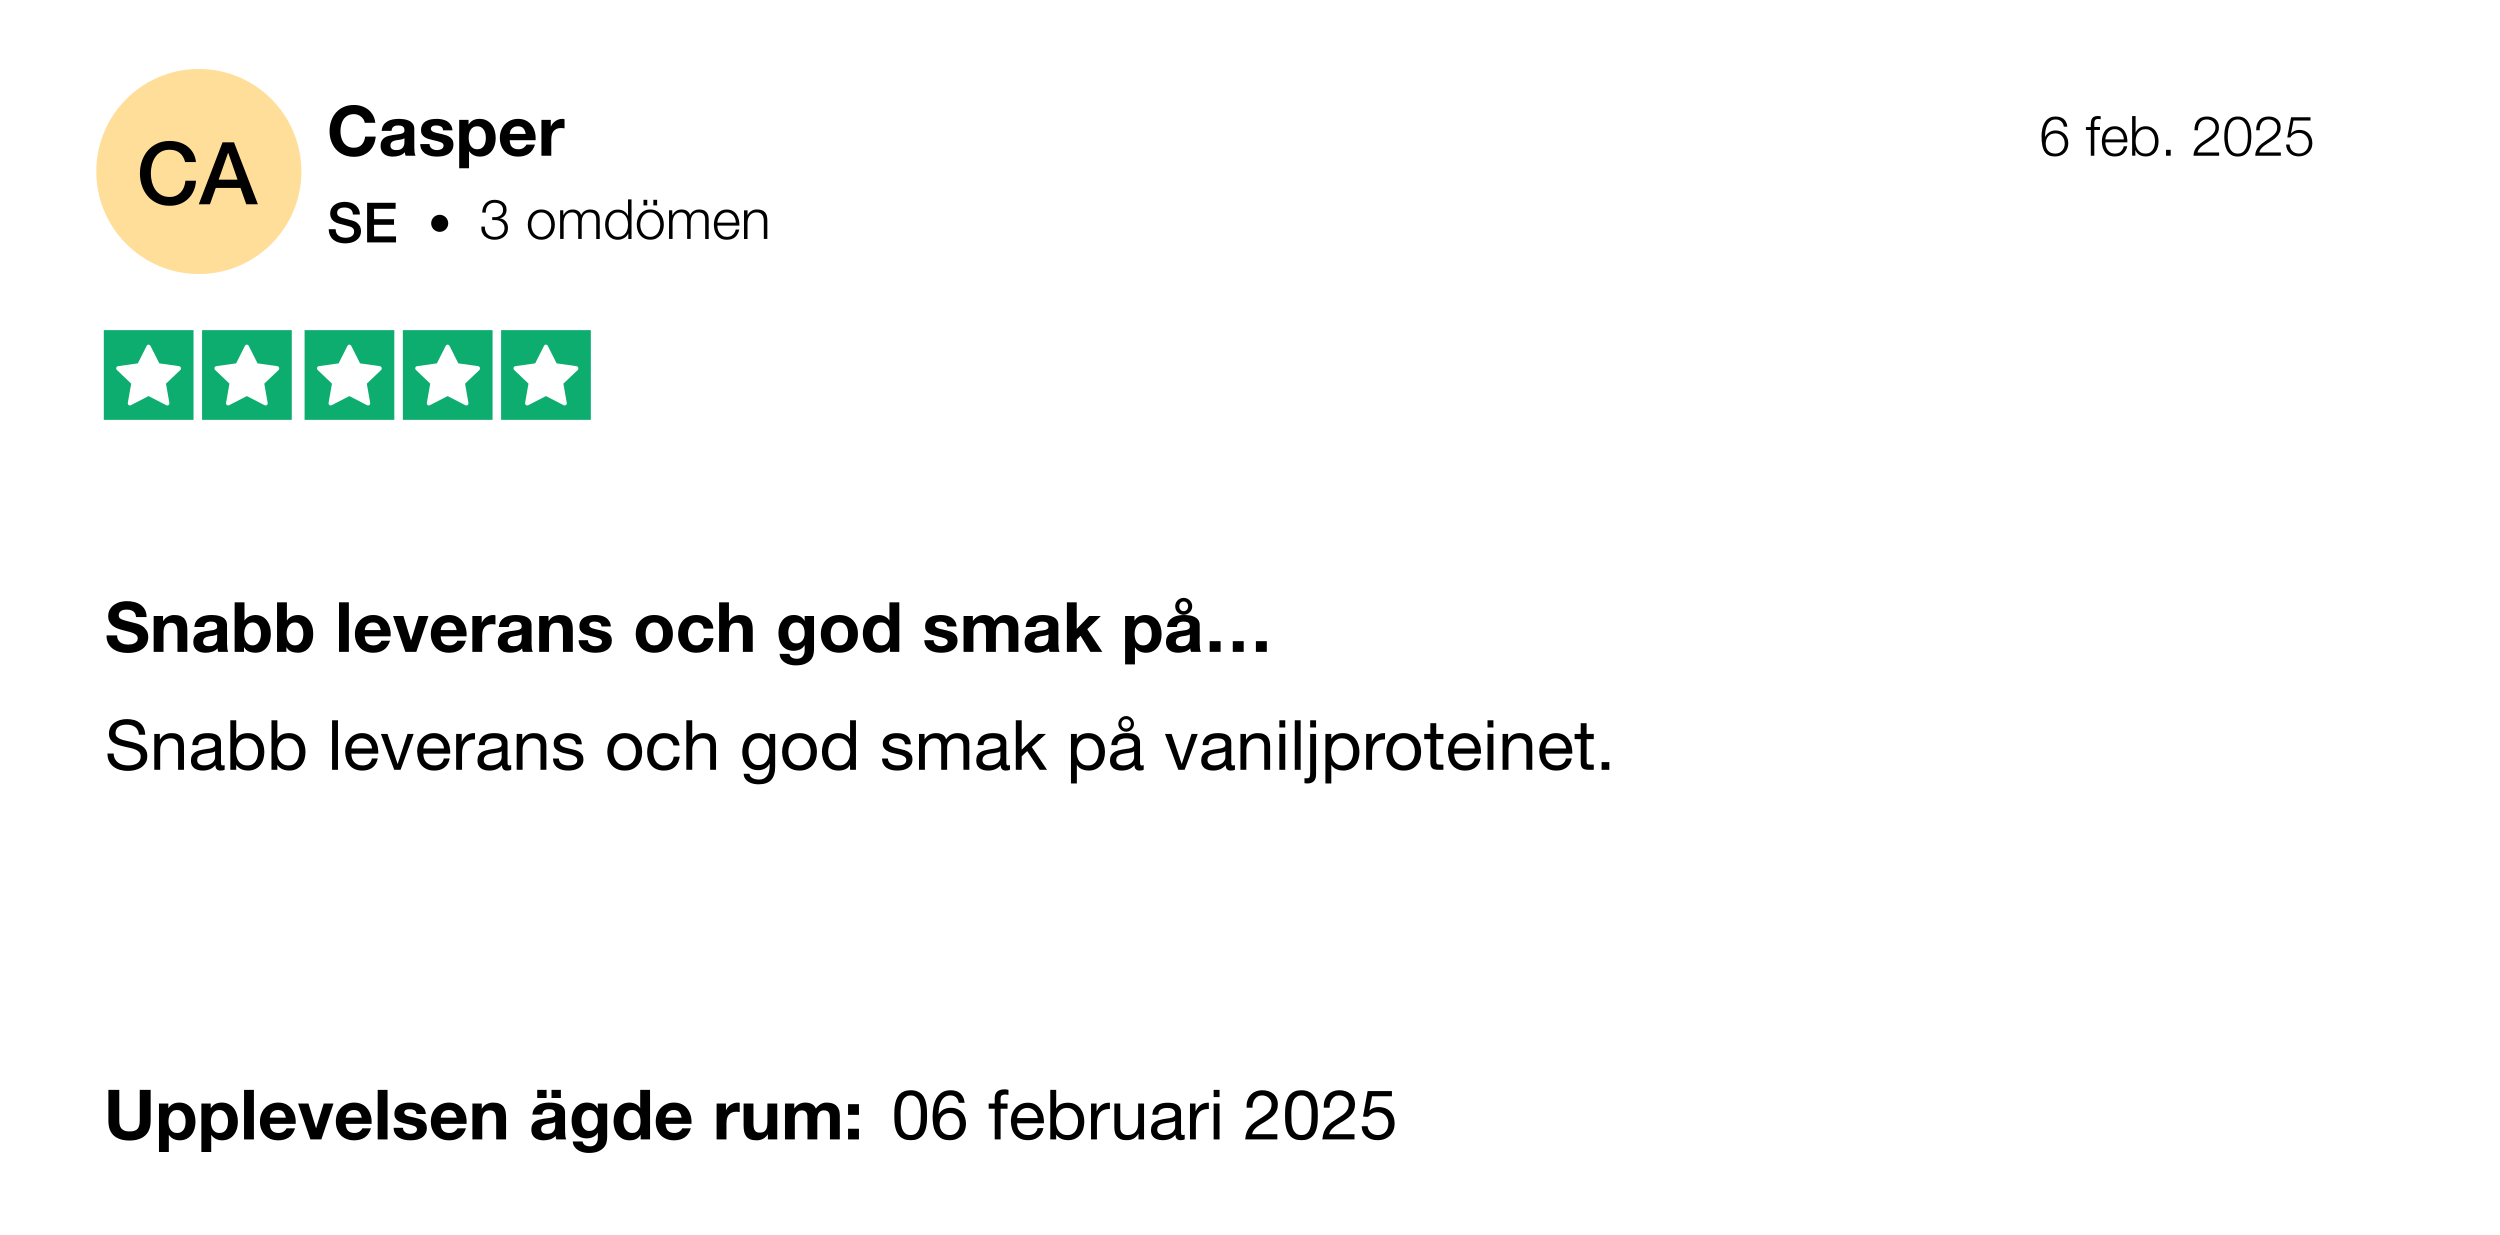 <?xml version="1.0" encoding="UTF-8"?>
<svg id="Lager_2" data-name="Lager 2" xmlns="http://www.w3.org/2000/svg" viewBox="0 0 720.56 355.92">
  <defs>
    <style>
      .cls-1 {
        fill: #fede99;
      }

      .cls-2 {
        isolation: isolate;
      }

      .cls-3 {
        fill: #fff;
      }

      .cls-4 {
        fill: #0cad6f;
      }
    </style>
  </defs>
  <g id="Lager_1-2" data-name="Lager 1">
    <g>
      <rect class="cls-3" x="0" width="720.56" height="355.92"/>
      <path id="Rectangle_5" data-name="Rectangle 5" class="cls-3" d="M0,0h720.56v355.92H0V0ZM719.56.83H1v354.27h718.56V.83Z"/>
      <g id="_6_feb._2025-3" data-name=" 6 feb. 2025-3" class="cls-2">
        <g class="cls-2">
          <path d="M594.1,35.01c-.41-.38-.94-.58-1.59-.58s-1.18.17-1.58.5c-.41.33-.72.75-.94,1.25-.22.5-.37,1.04-.45,1.62-.07.58-.11,1.13-.11,1.64h.03c.27-.55.67-1,1.21-1.34.54-.34,1.13-.51,1.77-.51.57,0,1.07.09,1.53.28.45.19.84.45,1.16.78.32.33.57.73.74,1.18.18.46.26.96.26,1.5s-.09,1.05-.28,1.51-.45.86-.78,1.2-.74.6-1.2.78-.97.28-1.53.28c-.68,0-1.27-.1-1.76-.31-.49-.21-.9-.55-1.22-1.02-.32-.47-.56-1.08-.71-1.83-.15-.75-.23-1.68-.23-2.78,0-.22.01-.52.04-.88.03-.36.09-.75.18-1.16.1-.41.23-.83.41-1.25.18-.42.41-.8.7-1.14.29-.34.66-.62,1.1-.83.44-.21.96-.32,1.57-.32,1,0,1.8.24,2.38.72.59.48.94,1.22,1.06,2.21h-1.01c-.09-.62-.33-1.12-.74-1.5ZM591.23,38.66c-.35.15-.64.37-.88.63-.24.27-.42.58-.54.94-.12.36-.18.74-.18,1.16s.05.77.16,1.12c.11.35.27.66.5.92.23.26.52.47.87.62.35.15.77.22,1.26.22.41,0,.77-.08,1.1-.23s.61-.36.85-.62c.24-.26.42-.57.55-.92.13-.35.19-.72.19-1.1,0-.41-.06-.79-.18-1.15-.12-.36-.3-.68-.53-.94s-.51-.48-.85-.63-.72-.23-1.14-.23-.83.08-1.18.23Z"/>
          <path d="M603.63,37.47v7.41h-1.01v-7.41h-1.41v-.85h1.41v-.75c0-.35.03-.68.08-.98.05-.3.15-.55.3-.77.15-.21.35-.38.62-.5.26-.12.59-.18,1-.18.15,0,.29,0,.42.02.13.01.27.03.43.05v.86c-.14-.02-.27-.04-.38-.06-.12-.02-.23-.02-.35-.02-.28,0-.49.04-.64.13-.15.09-.26.2-.33.34-.07.14-.11.31-.12.5-.01.19-.02.4-.02.62v.72h1.63v.85h-1.63Z"/>
          <path d="M606.96,42.15c.1.39.26.74.49,1.05.22.31.51.57.85.77.34.2.75.3,1.23.3.74,0,1.31-.19,1.73-.58.42-.38.7-.9.86-1.54h1.01c-.21.94-.61,1.66-1.18,2.18-.57.51-1.38.77-2.42.77-.65,0-1.21-.11-1.69-.34s-.86-.54-1.16-.94c-.3-.4-.52-.86-.66-1.39-.14-.53-.22-1.08-.22-1.67,0-.54.07-1.08.22-1.6.14-.52.37-.99.66-1.4.3-.41.69-.74,1.16-.99.47-.25,1.04-.38,1.69-.38s1.23.13,1.7.4c.47.27.85.62,1.14,1.05.29.43.5.93.63,1.49.13.56.18,1.13.16,1.7h-6.35c0,.36.05.74.15,1.13ZM611.95,39.07c-.12-.35-.3-.66-.52-.94-.22-.27-.5-.49-.82-.66-.32-.17-.68-.25-1.09-.25s-.78.08-1.1.25c-.32.17-.59.38-.82.66-.22.27-.4.59-.54.94-.13.36-.22.72-.26,1.1h5.34c-.01-.38-.08-.75-.2-1.1Z"/>
          <path d="M615.53,33.45v4.74h.03c.11-.3.26-.56.46-.78.2-.22.42-.41.68-.57.26-.15.53-.27.83-.34.3-.08.6-.11.9-.11.63,0,1.18.12,1.64.35.46.23.85.55,1.16.95.31.4.54.86.69,1.39.15.53.22,1.08.22,1.67s-.07,1.14-.22,1.67-.38.99-.69,1.39c-.31.4-.7.71-1.16.94s-1.01.34-1.64.34c-.67,0-1.27-.15-1.8-.46-.53-.31-.91-.75-1.14-1.33h-.03v1.57h-.93v-11.42h1.01ZM620.98,39.48c-.1-.42-.26-.8-.48-1.13-.22-.33-.5-.6-.84-.81-.34-.21-.75-.31-1.23-.31-.53,0-.98.1-1.35.31-.37.21-.67.48-.9.81-.23.33-.39.71-.5,1.13-.1.42-.15.85-.15,1.27s.05.85.15,1.27c.1.42.27.8.5,1.13.23.33.53.6.9.81.37.21.82.31,1.35.31.48,0,.89-.1,1.23-.31.34-.21.62-.48.84-.81.22-.33.38-.71.48-1.13.1-.42.15-.84.15-1.27s-.05-.85-.15-1.27Z"/>
          <path d="M624.3,43.18h1.34v1.7h-1.34v-1.7Z"/>
          <path d="M632.22,44.88c0-.55.11-1.04.29-1.47.18-.43.42-.81.72-1.15.3-.34.63-.65,1.01-.94.37-.28.76-.55,1.15-.82.39-.26.79-.53,1.18-.8.39-.27.74-.56,1.05-.87s.54-.63.7-.95c.15-.33.23-.71.23-1.16,0-.36-.07-.69-.2-.97-.13-.28-.31-.52-.54-.72s-.5-.35-.8-.45-.63-.15-.97-.15c-.46,0-.85.09-1.18.26-.33.17-.59.4-.79.69-.2.29-.35.62-.44.99s-.13.77-.12,1.18h-1.01c-.01-.58.06-1.11.2-1.59.14-.49.37-.9.66-1.26.3-.35.67-.63,1.13-.82s.98-.3,1.59-.3c.49,0,.95.07,1.37.2.42.13.79.33,1.1.59s.56.59.74.98.26.85.26,1.38c0,.47-.08.9-.23,1.28-.16.38-.36.74-.62,1.06-.26.32-.56.62-.9.89-.34.27-.69.53-1.06.76-.27.18-.58.38-.94.6s-.71.46-1.05.73-.63.56-.89.87-.42.66-.48,1.03h6.22v.93h-7.38Z"/>
          <path d="M646.98,34.12c.51.36.9.81,1.18,1.37.28.55.47,1.17.58,1.86s.15,1.35.15,2-.05,1.33-.15,2.02-.29,1.3-.58,1.86c-.28.55-.68,1.01-1.18,1.36-.51.35-1.17.53-1.99.53s-1.47-.18-1.98-.53c-.51-.35-.91-.81-1.19-1.36-.28-.55-.47-1.17-.58-1.86s-.15-1.35-.15-2,.05-1.33.15-2.02.29-1.3.58-1.86c.28-.55.68-1.01,1.19-1.37.51-.36,1.17-.54,1.98-.54s1.49.18,1.99.54ZM643.45,34.93c-.38.33-.67.74-.87,1.23-.2.49-.33,1.02-.39,1.6-.06.58-.1,1.1-.1,1.58s.03,1.02.1,1.59c.06.57.19,1.1.39,1.6s.49.91.87,1.24c.38.33.9.5,1.54.5s1.15-.17,1.54-.5c.38-.33.67-.74.87-1.24s.33-1.03.39-1.6c.06-.57.1-1.1.1-1.59s-.03-1.01-.1-1.58c-.06-.58-.19-1.11-.39-1.6-.2-.49-.49-.9-.87-1.23-.38-.33-.9-.5-1.54-.5s-1.15.17-1.54.5Z"/>
          <path d="M650.01,44.88c0-.55.11-1.04.29-1.47.18-.43.42-.81.72-1.15.3-.34.63-.65,1.01-.94.37-.28.76-.55,1.15-.82.39-.26.79-.53,1.18-.8.39-.27.74-.56,1.05-.87s.54-.63.7-.95c.15-.33.23-.71.23-1.16,0-.36-.07-.69-.2-.97-.13-.28-.31-.52-.54-.72s-.5-.35-.8-.45-.63-.15-.97-.15c-.46,0-.85.09-1.18.26-.33.17-.59.4-.79.69-.2.29-.35.62-.44.99s-.13.77-.12,1.18h-1.01c-.01-.58.06-1.11.2-1.59.14-.49.37-.9.66-1.26.3-.35.67-.63,1.13-.82s.98-.3,1.59-.3c.49,0,.95.07,1.37.2.42.13.79.33,1.1.59s.56.59.74.98.26.85.26,1.38c0,.47-.08.9-.23,1.28-.16.38-.36.74-.62,1.06-.26.32-.56.62-.9.89-.34.27-.69.53-1.06.76-.27.18-.58.38-.94.6s-.71.46-1.05.73-.63.56-.89.87-.42.66-.48,1.03h6.22v.93h-7.38Z"/>
          <path d="M660.15,42.73c.14.32.34.59.58.82.25.23.53.41.86.53.33.12.69.18,1.07.18.44,0,.83-.08,1.17-.25.34-.17.63-.39.88-.67.25-.28.43-.61.56-.98s.19-.75.19-1.16-.07-.8-.22-1.15c-.14-.35-.34-.66-.59-.92-.25-.26-.55-.47-.9-.62-.35-.15-.74-.22-1.15-.22-.51,0-.99.12-1.42.34-.44.23-.79.56-1.07.98h-.86l1.09-5.81h5.6v.93h-4.9l-.72,3.71.03.03c.28-.33.63-.59,1.06-.77.43-.18.86-.27,1.31-.27.58,0,1.1.1,1.56.29.46.19.86.46,1.18.8s.58.75.75,1.22c.18.47.26,1,.26,1.56s-.1,1.05-.3,1.51c-.2.46-.48.86-.83,1.2-.35.34-.76.6-1.24.78s-.98.28-1.51.28-1-.08-1.45-.23c-.44-.15-.83-.38-1.15-.67-.33-.29-.58-.65-.78-1.08-.19-.43-.29-.91-.3-1.44h1.01c.01.38.09.74.23,1.06Z"/>
        </g>
      </g>
      <g id="_3_omdömen" data-name=" 3 omdömen" class="cls-2">
        <g class="cls-2">
          <path d="M139.91,66.53c.12.36.3.67.54.93.24.26.54.46.9.6.36.14.76.22,1.21.22.37,0,.73-.05,1.07-.16.34-.11.65-.27.91-.48.27-.21.48-.47.64-.78.16-.31.24-.66.24-1.06s-.07-.75-.21-1.05c-.14-.29-.33-.54-.58-.74-.25-.2-.53-.34-.86-.44-.33-.1-.67-.14-1.05-.14h-.85v-.85h.85c.26,0,.52-.04.79-.12s.52-.2.74-.37c.22-.17.4-.38.54-.63.14-.26.21-.56.21-.91,0-.37-.06-.69-.19-.95-.13-.26-.3-.48-.53-.66-.22-.18-.48-.3-.78-.38-.29-.08-.61-.12-.95-.12-.42,0-.78.07-1.1.21s-.59.33-.81.58c-.22.25-.38.55-.49.9-.11.35-.15.73-.14,1.14h-1.01c0-.53.08-1.02.25-1.47.17-.45.4-.83.7-1.16.3-.33.67-.58,1.11-.77.44-.19.93-.28,1.47-.28.44,0,.86.06,1.28.17s.79.28,1.11.51.59.52.78.88c.2.36.3.79.3,1.29,0,.61-.16,1.14-.49,1.58-.33.45-.79.75-1.4.9v.03c.74.12,1.3.42,1.7.92s.6,1.11.6,1.85c0,.55-.1,1.04-.31,1.46-.21.42-.49.78-.84,1.06s-.76.5-1.23.65c-.47.14-.96.22-1.47.22-.58,0-1.11-.08-1.59-.26-.49-.17-.9-.42-1.25-.74-.35-.32-.61-.71-.78-1.18-.18-.47-.24-1.01-.2-1.62h1.01c-.02.45.03.85.15,1.22Z"/>
          <path d="M157.69,60.73c.49.23.89.55,1.22.94.33.39.58.86.75,1.38.17.53.26,1.09.26,1.69s-.09,1.16-.26,1.69c-.17.53-.42.99-.75,1.38-.33.39-.74.71-1.22.94-.49.23-1.04.34-1.67.34s-1.19-.11-1.67-.34-.89-.54-1.22-.94-.58-.86-.75-1.38c-.17-.53-.26-1.09-.26-1.69s.09-1.16.26-1.69c.17-.53.42-.99.75-1.38s.74-.71,1.22-.94c.49-.24,1.04-.35,1.67-.35s1.19.12,1.67.35ZM154.75,61.53c-.36.2-.66.47-.9.8-.24.33-.42.71-.54,1.13-.12.42-.18.85-.18,1.29s.06.87.18,1.29c.12.42.3.8.54,1.13.24.33.54.6.9.8.36.2.78.3,1.26.3s.9-.1,1.26-.3c.36-.2.66-.47.9-.8.24-.33.42-.71.54-1.13.12-.42.18-.85.18-1.29s-.06-.87-.18-1.29c-.12-.42-.3-.8-.54-1.13-.24-.33-.54-.6-.9-.8-.36-.2-.78-.3-1.26-.3s-.9.1-1.26.3Z"/>
          <path d="M162.36,60.62v1.39h.05c.27-.51.62-.91,1.05-1.2.43-.29.98-.43,1.66-.43.54,0,1.04.13,1.48.4.44.27.74.67.89,1.22.25-.54.61-.95,1.09-1.22s.99-.4,1.54-.4c1.82,0,2.74.97,2.74,2.9v5.6h-1.01v-5.55c0-.68-.14-1.2-.43-1.56-.29-.36-.79-.54-1.52-.54-.44,0-.8.08-1.09.25-.29.17-.52.39-.69.66-.17.28-.29.59-.36.95s-.1.73-.1,1.11v4.67h-1.01v-5.6c0-.28-.03-.54-.09-.79-.06-.25-.15-.47-.29-.66-.13-.19-.31-.33-.54-.44-.22-.11-.5-.16-.82-.16-.43,0-.8.08-1.11.23s-.57.37-.77.64c-.2.27-.34.59-.44.96-.1.37-.14.77-.14,1.21v4.61h-1.01v-8.26h.93Z"/>
          <path d="M181.09,68.88v-1.57h-.03c-.11.27-.26.51-.47.74s-.45.41-.71.57c-.27.15-.55.27-.86.36-.3.09-.61.13-.9.13-.63,0-1.18-.11-1.64-.34-.46-.23-.85-.54-1.16-.94-.31-.4-.54-.86-.69-1.39s-.22-1.08-.22-1.67.07-1.14.22-1.67c.15-.53.38-.99.69-1.39.31-.4.7-.72,1.16-.95.46-.24,1.01-.35,1.64-.35.31,0,.61.04.9.11.29.07.57.19.82.34.26.16.48.34.68.57.2.22.35.49.46.78h.03v-4.74h1.01v11.42h-.93ZM175.56,66.02c.1.42.26.8.48,1.13.22.33.5.6.84.81s.75.31,1.23.31c.53,0,.98-.1,1.35-.31.37-.21.67-.48.9-.81.23-.33.39-.71.5-1.13.1-.42.15-.84.15-1.27s-.05-.85-.15-1.27c-.1-.42-.27-.8-.5-1.13-.23-.33-.53-.6-.9-.81-.37-.21-.82-.31-1.35-.31-.48,0-.89.1-1.23.31s-.62.48-.84.81c-.22.33-.38.71-.48,1.13-.1.42-.15.85-.15,1.27s.05.85.15,1.27Z"/>
          <path d="M189.1,60.73c.49.23.89.55,1.22.94.33.39.58.86.75,1.38.17.53.26,1.09.26,1.69s-.09,1.16-.26,1.69c-.17.53-.42.99-.75,1.38-.33.39-.74.71-1.22.94-.49.23-1.04.34-1.67.34s-1.19-.11-1.67-.34-.89-.54-1.22-.94-.58-.86-.75-1.38c-.17-.53-.26-1.09-.26-1.69s.09-1.16.26-1.69c.17-.53.42-.99.75-1.38s.74-.71,1.22-.94c.49-.24,1.04-.35,1.67-.35s1.19.12,1.67.35ZM186.16,61.53c-.36.2-.66.47-.9.8-.24.33-.42.71-.54,1.13-.12.42-.18.85-.18,1.29s.06.87.18,1.29c.12.42.3.8.54,1.13.24.33.54.6.9.8.36.2.78.3,1.26.3s.9-.1,1.26-.3c.36-.2.66-.47.9-.8.24-.33.42-.71.54-1.13.12-.42.18-.85.18-1.29s-.06-.87-.18-1.29c-.12-.42-.3-.8-.54-1.13-.24-.33-.54-.6-.9-.8-.36-.2-.78-.3-1.26-.3s-.9.1-1.26.3ZM185.47,57.58h1.09v1.62h-1.09v-1.62ZM188.31,57.58h1.09v1.62h-1.09v-1.62Z"/>
          <path d="M193.76,60.62v1.39h.05c.27-.51.62-.91,1.05-1.2.43-.29.98-.43,1.66-.43.54,0,1.04.13,1.48.4.44.27.74.67.89,1.22.25-.54.61-.95,1.09-1.22s.99-.4,1.54-.4c1.82,0,2.74.97,2.74,2.9v5.6h-1.01v-5.55c0-.68-.14-1.2-.43-1.56-.29-.36-.79-.54-1.52-.54-.44,0-.8.08-1.09.25-.29.17-.52.39-.69.66-.17.28-.29.59-.36.95s-.1.73-.1,1.11v4.67h-1.01v-5.6c0-.28-.03-.54-.09-.79-.06-.25-.15-.47-.29-.66-.13-.19-.31-.33-.54-.44-.22-.11-.5-.16-.82-.16-.43,0-.8.08-1.11.23s-.57.37-.77.64c-.2.27-.34.59-.44.96-.1.37-.14.77-.14,1.21v4.61h-1.01v-8.26h.93Z"/>
          <path d="M206.91,66.15c.1.39.26.74.49,1.05s.51.57.85.77c.34.2.75.3,1.23.3.74,0,1.31-.19,1.73-.58.42-.38.7-.9.86-1.54h1.01c-.21.94-.61,1.66-1.18,2.18-.57.51-1.38.77-2.42.77-.65,0-1.21-.11-1.69-.34s-.86-.54-1.16-.94c-.3-.4-.52-.86-.66-1.39-.14-.53-.22-1.08-.22-1.67,0-.54.07-1.08.22-1.6.14-.52.37-.99.66-1.4.3-.41.69-.74,1.16-.99.47-.25,1.04-.38,1.69-.38s1.23.13,1.7.4.85.62,1.14,1.05c.29.43.5.93.63,1.49.13.56.18,1.13.16,1.7h-6.35c0,.36.05.74.15,1.13ZM211.9,63.07c-.12-.35-.3-.66-.52-.94-.22-.27-.5-.49-.82-.66-.32-.17-.68-.25-1.09-.25s-.78.08-1.1.25c-.32.17-.59.38-.82.66-.22.27-.4.59-.54.94s-.22.72-.26,1.1h5.34c-.01-.38-.08-.75-.2-1.1Z"/>
          <path d="M215.46,60.62v1.42h.03c.19-.5.53-.9,1.02-1.21s1.03-.46,1.62-.46,1.06.08,1.45.22c.39.15.7.36.94.63.23.27.4.61.5,1,.1.39.14.84.14,1.33v5.31h-1.01v-5.15c0-.35-.03-.68-.1-.98-.06-.3-.18-.57-.34-.79-.16-.22-.38-.4-.65-.53s-.61-.19-1.02-.19-.77.07-1.08.22c-.31.14-.58.34-.8.59-.22.25-.39.55-.51.9-.12.35-.19.72-.2,1.13v4.82h-1.01v-8.26h1.01Z"/>
        </g>
      </g>
      <g id="Snabb_leverans_och_god_smak_på_vaniljproteinet." data-name="Snabb leverans och god smak på vaniljproteinet." class="cls-2">
        <g class="cls-2">
          <path d="M38.94,209.55c-.63-.46-1.44-.69-2.43-.69-.4,0-.79.04-1.18.12-.39.08-.73.21-1.03.4-.3.19-.54.44-.72.75-.18.31-.27.7-.27,1.17,0,.44.13.8.39,1.07.26.27.61.5,1.04.67.43.17.92.32,1.47.43.55.11,1.1.24,1.67.37.57.13,1.12.29,1.67.47.55.18,1.04.42,1.47.73.43.31.78.69,1.04,1.16.26.47.39,1.05.39,1.76,0,.76-.17,1.41-.51,1.95s-.78.98-1.31,1.32c-.53.34-1.13.59-1.79.74-.66.15-1.32.23-1.97.23-.8,0-1.56-.1-2.27-.3-.71-.2-1.34-.5-1.88-.91-.54-.41-.97-.93-1.28-1.56-.31-.63-.47-1.38-.47-2.25h1.8c0,.6.12,1.12.35,1.55.23.43.54.79.92,1.07s.82.49,1.33.62c.51.13,1.03.2,1.56.2.43,0,.86-.04,1.29-.12.43-.08.82-.22,1.17-.41.35-.19.63-.46.84-.79.21-.33.32-.76.32-1.28,0-.49-.13-.89-.39-1.2-.26-.31-.61-.56-1.04-.75-.43-.19-.92-.35-1.47-.47s-1.1-.24-1.67-.37c-.57-.13-1.12-.27-1.67-.44-.55-.17-1.04-.39-1.47-.66s-.78-.63-1.04-1.06c-.26-.43-.39-.98-.39-1.63,0-.72.15-1.34.44-1.87.29-.53.68-.96,1.17-1.3.49-.34,1.04-.59,1.66-.76.62-.17,1.26-.25,1.91-.25.73,0,1.41.09,2.04.26.63.17,1.18.45,1.65.82s.85.84,1.12,1.41.42,1.24.45,2.03h-1.8c-.11-1.03-.48-1.77-1.11-2.23Z"/>
          <path d="M46.07,211.54v1.64h.04c.71-1.25,1.83-1.88,3.36-1.88.68,0,1.25.09,1.7.28.45.19.82.45,1.1.78.28.33.48.73.59,1.19s.17.97.17,1.53v6.8h-1.7v-7c0-.64-.19-1.15-.56-1.52-.37-.37-.89-.56-1.54-.56-.52,0-.97.08-1.35.24s-.7.39-.95.68c-.25.29-.44.64-.57,1.03-.13.39-.19.82-.19,1.29v5.84h-1.7v-10.34h1.6Z"/>
          <path d="M64.75,221.84c-.29.17-.7.26-1.22.26-.44,0-.79-.12-1.05-.37-.26-.25-.39-.65-.39-1.21-.47.56-1.01.96-1.63,1.21-.62.25-1.29.37-2.01.37-.47,0-.91-.05-1.33-.16-.42-.11-.78-.27-1.09-.5-.31-.23-.55-.52-.73-.89-.18-.37-.27-.81-.27-1.33,0-.59.1-1.07.3-1.44s.46-.68.79-.91c.33-.23.7-.41,1.12-.53.42-.12.85-.22,1.29-.3.47-.09.91-.16,1.33-.21.42-.05.79-.11,1.11-.2.32-.09.57-.21.76-.38.19-.17.28-.41.28-.73,0-.37-.07-.67-.21-.9-.14-.23-.32-.4-.54-.52-.22-.12-.47-.2-.74-.24-.27-.04-.54-.06-.81-.06-.72,0-1.32.14-1.8.41s-.74.79-.78,1.55h-1.7c.03-.64.16-1.18.4-1.62.24-.44.56-.8.96-1.07s.86-.47,1.37-.59c.51-.12,1.06-.18,1.65-.18.47,0,.93.03,1.39.1.46.07.88.2,1.25.41.37.21.67.5.9.87.23.37.34.86.34,1.46v5.31c0,.4.02.69.07.88.05.19.2.28.47.28.15,0,.32-.03.52-.08v1.32ZM61.99,216.54c-.21.16-.49.28-.84.35s-.71.13-1.09.18c-.38.05-.76.1-1.15.16-.39.06-.73.16-1.04.29-.31.13-.56.32-.75.57-.19.25-.29.58-.29,1,0,.28.06.51.17.71s.26.35.44.47c.18.12.39.21.63.26.24.05.49.08.76.08.56,0,1.04-.08,1.44-.23s.73-.34.98-.58.44-.48.56-.76c.12-.27.18-.53.18-.77v-1.73Z"/>
          <path d="M68.09,207.6v5.34h.04c.28-.57.72-.99,1.32-1.25.6-.26,1.26-.39,1.98-.39.8,0,1.5.15,2.09.44.59.29,1.09.69,1.48,1.19.39.5.69,1.08.89,1.73.2.65.3,1.35.3,2.08s-.1,1.43-.29,2.08c-.19.65-.49,1.22-.88,1.71-.39.49-.89.87-1.48,1.15-.59.28-1.28.42-2.07.42-.25,0-.54-.03-.85-.08-.31-.05-.62-.14-.93-.26-.31-.12-.6-.28-.87-.49-.27-.21-.5-.46-.69-.77h-.04v1.38h-1.7v-14.28h1.7ZM74.2,215.21c-.13-.46-.32-.87-.58-1.23-.26-.36-.59-.65-1-.86s-.88-.32-1.43-.32c-.57,0-1.06.11-1.46.34-.4.23-.73.52-.98.89-.25.37-.44.78-.55,1.25s-.17.94-.17,1.42c0,.51.06,1,.18,1.47.12.47.31.89.57,1.25.26.36.6.65,1.01.87.41.22.91.33,1.5.33s1.08-.11,1.47-.34c.39-.23.71-.53.95-.9.24-.37.41-.8.52-1.28.11-.48.16-.97.16-1.48,0-.48-.06-.95-.19-1.41Z"/>
          <path d="M79.95,207.6v5.34h.04c.28-.57.72-.99,1.32-1.25.6-.26,1.26-.39,1.98-.39.8,0,1.5.15,2.09.44.59.29,1.09.69,1.48,1.19.39.5.69,1.08.89,1.73.2.65.3,1.35.3,2.08s-.1,1.43-.29,2.08c-.19.65-.49,1.22-.88,1.71-.39.49-.89.87-1.48,1.15-.59.28-1.28.42-2.07.42-.25,0-.54-.03-.85-.08-.31-.05-.62-.14-.93-.26-.31-.12-.6-.28-.87-.49-.27-.21-.5-.46-.69-.77h-.04v1.38h-1.7v-14.28h1.7ZM86.06,215.21c-.13-.46-.32-.87-.58-1.23-.26-.36-.59-.65-1-.86s-.88-.32-1.43-.32c-.57,0-1.06.11-1.46.34-.4.23-.73.52-.98.89-.25.37-.44.78-.55,1.25s-.17.94-.17,1.42c0,.51.06,1,.18,1.47.12.47.31.89.57,1.25.26.36.6.65,1.01.87.41.22.91.33,1.5.33s1.08-.11,1.47-.34c.39-.23.71-.53.95-.9.24-.37.41-.8.52-1.28.11-.48.16-.97.16-1.48,0-.48-.06-.95-.19-1.41Z"/>
          <path d="M97.41,207.6v14.28h-1.7v-14.28h1.7Z"/>
          <path d="M107.37,221.22c-.77.59-1.75.88-2.92.88-.83,0-1.54-.13-2.15-.4-.61-.27-1.12-.64-1.53-1.12-.41-.48-.72-1.05-.93-1.72-.21-.67-.32-1.39-.35-2.18,0-.79.12-1.51.36-2.16.24-.65.58-1.22,1.01-1.7.43-.48.95-.85,1.54-1.12s1.24-.4,1.95-.4c.92,0,1.68.19,2.29.57.61.38,1.09.86,1.46,1.45.37.59.62,1.23.76,1.92.14.69.2,1.35.17,1.98h-7.74c-.01.45.04.88.16,1.29.12.41.31.77.58,1.08s.61.56,1.02.75c.41.19.9.28,1.46.28.72,0,1.31-.17,1.77-.5.46-.33.76-.84.91-1.52h1.68c-.23,1.16-.73,2.03-1.5,2.62ZM106.96,214.58c-.15-.36-.36-.67-.62-.93-.26-.26-.57-.47-.92-.62-.35-.15-.74-.23-1.17-.23s-.84.08-1.19.23c-.35.15-.66.36-.91.63s-.45.58-.6.93c-.15.35-.23.73-.26,1.13h5.94c-.03-.4-.12-.78-.27-1.14Z"/>
          <path d="M113.63,221.88l-3.84-10.34h1.9l2.9,8.62h.04l2.82-8.62h1.78l-3.78,10.34h-1.82Z"/>
          <path d="M128.11,221.22c-.77.59-1.75.88-2.92.88-.83,0-1.54-.13-2.15-.4-.61-.27-1.12-.64-1.53-1.12-.41-.48-.72-1.05-.93-1.72-.21-.67-.32-1.39-.35-2.18,0-.79.12-1.51.36-2.16.24-.65.58-1.22,1.01-1.7.43-.48.95-.85,1.54-1.12s1.24-.4,1.95-.4c.92,0,1.68.19,2.29.57.61.38,1.09.86,1.46,1.45.37.59.62,1.23.76,1.92.14.69.2,1.35.17,1.98h-7.74c-.01.45.04.88.16,1.29.12.41.31.77.58,1.08s.61.56,1.02.75c.41.19.9.28,1.46.28.72,0,1.31-.17,1.77-.5.46-.33.76-.84.91-1.52h1.68c-.23,1.16-.73,2.03-1.5,2.62ZM127.7,214.58c-.15-.36-.36-.67-.62-.93-.26-.26-.57-.47-.92-.62-.35-.15-.74-.23-1.17-.23s-.84.08-1.19.23c-.35.15-.66.36-.91.63s-.45.58-.6.93c-.15.35-.23.73-.26,1.13h5.94c-.03-.4-.12-.78-.27-1.14Z"/>
          <path d="M133.07,211.54v2.18h.04c.41-.84.92-1.46,1.52-1.86.6-.4,1.36-.59,2.28-.56v1.8c-.68,0-1.26.09-1.74.28s-.87.46-1.16.82c-.29.36-.51.8-.64,1.31-.13.51-.2,1.1-.2,1.77v4.6h-1.7v-10.34h1.6Z"/>
          <path d="M147.34,221.84c-.29.17-.7.26-1.22.26-.44,0-.79-.12-1.05-.37-.26-.25-.39-.65-.39-1.21-.47.56-1.01.96-1.63,1.21-.62.25-1.29.37-2.01.37-.47,0-.91-.05-1.33-.16-.42-.11-.78-.27-1.09-.5-.31-.23-.55-.52-.73-.89-.18-.37-.27-.81-.27-1.33,0-.59.1-1.07.3-1.44s.46-.68.79-.91c.33-.23.7-.41,1.12-.53.42-.12.85-.22,1.29-.3.47-.09.91-.16,1.33-.21.42-.05.79-.11,1.11-.2.32-.09.57-.21.76-.38.19-.17.28-.41.28-.73,0-.37-.07-.67-.21-.9-.14-.23-.32-.4-.54-.52-.22-.12-.47-.2-.74-.24-.27-.04-.54-.06-.81-.06-.72,0-1.32.14-1.8.41s-.74.79-.78,1.55h-1.7c.03-.64.16-1.18.4-1.62.24-.44.56-.8.96-1.07s.86-.47,1.37-.59c.51-.12,1.06-.18,1.65-.18.47,0,.93.03,1.39.1.46.07.88.2,1.25.41.37.21.67.5.9.87.23.37.34.86.34,1.46v5.31c0,.4.02.69.07.88.05.19.2.28.47.28.15,0,.32-.03.52-.08v1.32ZM144.59,216.54c-.21.16-.49.28-.84.35s-.71.13-1.09.18c-.38.05-.76.1-1.15.16-.39.06-.73.16-1.04.29-.31.13-.56.32-.75.57-.19.25-.29.58-.29,1,0,.28.06.51.17.71s.26.35.44.47c.18.12.39.21.63.26.24.05.49.08.76.08.56,0,1.04-.08,1.44-.23s.73-.34.98-.58.44-.48.56-.76c.12-.27.18-.53.18-.77v-1.73Z"/>
          <path d="M150.52,211.54v1.64h.04c.71-1.25,1.83-1.88,3.36-1.88.68,0,1.25.09,1.7.28.45.19.82.45,1.1.78.28.33.48.73.59,1.19s.17.97.17,1.53v6.8h-1.7v-7c0-.64-.19-1.15-.56-1.52-.37-.37-.89-.56-1.54-.56-.52,0-.97.08-1.35.24s-.7.39-.95.68c-.25.29-.44.64-.57,1.03-.13.39-.19.82-.19,1.29v5.84h-1.7v-10.34h1.6Z"/>
          <path d="M161.34,219.57c.16.26.37.47.63.62.26.15.55.26.88.33.33.07.66.1,1.01.1.27,0,.55-.02.84-.06.29-.04.56-.11.81-.22.25-.11.45-.26.61-.47.16-.21.24-.47.24-.79,0-.44-.17-.77-.5-1-.33-.23-.75-.41-1.25-.55-.5-.14-1.04-.27-1.63-.38-.59-.11-1.13-.27-1.63-.48s-.92-.5-1.25-.87-.5-.89-.5-1.56c0-.52.12-.97.35-1.34.23-.37.53-.68.9-.91s.78-.41,1.24-.52.92-.17,1.37-.17c.59,0,1.13.05,1.62.15.49.1.93.27,1.31.52.38.25.68.58.91,1,.23.42.36.94.4,1.57h-1.7c-.03-.33-.11-.61-.26-.83-.15-.22-.33-.4-.56-.53-.23-.13-.48-.23-.75-.29-.27-.06-.55-.09-.83-.09-.25,0-.51.02-.77.06-.26.04-.5.11-.71.21-.21.1-.39.23-.52.4-.13.17-.2.38-.2.65,0,.29.1.54.31.73.21.19.47.35.79.48.32.13.68.23,1.08.32.4.09.8.18,1.2.27.43.09.84.21,1.25.34.41.13.77.31,1.08.53.31.22.57.5.76.83s.29.75.29,1.24c0,.63-.13,1.15-.39,1.56-.26.41-.6.75-1.02,1-.42.25-.89.43-1.42.53-.53.1-1.05.15-1.57.15-.57,0-1.12-.06-1.64-.18s-.98-.32-1.38-.59-.72-.63-.96-1.08c-.24-.45-.37-.99-.4-1.63h1.7c.01.37.1.69.26.95Z"/>
          <path d="M175.36,214.59c.21-.66.53-1.23.96-1.72s.95-.87,1.58-1.15c.63-.28,1.35-.42,2.16-.42s1.55.14,2.17.42c.62.28,1.14.66,1.57,1.15s.75,1.06.96,1.72.32,1.37.32,2.13-.11,1.47-.32,2.12-.53,1.22-.96,1.71c-.43.49-.95.87-1.57,1.14-.62.27-1.34.41-2.17.41s-1.53-.14-2.16-.41c-.63-.27-1.15-.65-1.58-1.14-.43-.49-.75-1.06-.96-1.71-.21-.65-.32-1.36-.32-2.12s.11-1.47.32-2.13ZM177.09,218.39c.17.49.4.89.69,1.22.29.33.64.58,1.03.75.39.17.81.26,1.25.26s.86-.09,1.25-.26c.39-.17.74-.42,1.03-.75.29-.33.52-.73.69-1.22.17-.49.25-1.04.25-1.67s-.08-1.18-.25-1.67c-.17-.49-.4-.9-.69-1.23-.29-.33-.64-.59-1.03-.76-.39-.17-.81-.26-1.25-.26s-.86.09-1.25.26c-.39.17-.74.43-1.03.76-.29.33-.52.74-.69,1.23-.17.49-.25,1.04-.25,1.67s.08,1.18.25,1.67Z"/>
          <path d="M193.26,213.34c-.43-.36-1-.54-1.72-.54-.61,0-1.13.11-1.54.34-.41.23-.74.53-.99.9-.25.37-.42.8-.53,1.29-.11.49-.16.99-.16,1.51,0,.48.06.95.17,1.4s.29.86.53,1.21c.24.35.55.64.94.85.39.21.85.32,1.38.32.84,0,1.5-.22,1.97-.66.47-.44.76-1.06.87-1.86h1.74c-.19,1.28-.66,2.27-1.43,2.96-.77.69-1.81,1.04-3.13,1.04-.79,0-1.48-.13-2.09-.38-.61-.25-1.11-.61-1.52-1.08-.41-.47-.71-1.02-.92-1.67-.21-.65-.31-1.36-.31-2.13s.1-1.5.3-2.17c.2-.67.5-1.26.91-1.76.41-.5.92-.89,1.53-1.18.61-.29,1.33-.43,2.14-.43.59,0,1.14.07,1.65.21.51.14.97.36,1.36.65s.72.66.97,1.11c.25.45.41.98.48,1.59h-1.76c-.13-.65-.41-1.16-.84-1.52Z"/>
          <path d="M199.52,207.6v5.46h.04c.13-.32.32-.59.56-.81.24-.22.51-.4.81-.54.3-.14.61-.24.94-.31.33-.07.64-.1.95-.1.68,0,1.25.09,1.7.28.45.19.82.45,1.1.78.28.33.48.73.59,1.19s.17.97.17,1.53v6.8h-1.7v-7c0-.64-.19-1.15-.56-1.52-.37-.37-.89-.56-1.54-.56-.52,0-.97.08-1.35.24s-.7.39-.95.68c-.25.29-.44.64-.57,1.03-.13.39-.19.82-.19,1.29v5.84h-1.7v-14.28h1.7Z"/>
          <path d="M222.26,224.8c-.77.84-1.99,1.26-3.64,1.26-.48,0-.97-.05-1.47-.16-.5-.11-.95-.28-1.36-.52s-.74-.55-1.01-.94c-.27-.39-.41-.86-.44-1.42h1.7c.01.31.11.57.29.78.18.21.4.39.66.52.26.13.54.23.85.29.31.06.6.09.88.09.56,0,1.03-.1,1.42-.29.39-.19.71-.46.96-.8.25-.34.44-.75.55-1.23.11-.48.17-1.01.17-1.58v-.68h-.04c-.29.64-.74,1.11-1.33,1.41-.59.3-1.22.45-1.89.45-.77,0-1.45-.14-2.02-.42-.57-.28-1.05-.66-1.44-1.13-.39-.47-.68-1.03-.87-1.66-.19-.63-.29-1.3-.29-2.01,0-.61.08-1.24.24-1.89s.43-1.23.8-1.76c.37-.53.87-.96,1.48-1.3.61-.34,1.37-.51,2.26-.51.65,0,1.25.14,1.8.43.55.29.97.72,1.28,1.29h.02v-1.48h1.6v9.46c0,1.69-.39,2.96-1.16,3.8ZM220.09,220.15c.39-.23.71-.54.95-.92.24-.38.42-.81.53-1.29.11-.48.17-.96.17-1.44,0-.45-.05-.9-.16-1.34-.11-.44-.28-.84-.51-1.19-.23-.35-.54-.64-.91-.85-.37-.21-.83-.32-1.36-.32s-1.01.1-1.4.31c-.39.21-.7.48-.95.83-.25.35-.43.75-.54,1.2-.11.45-.17.93-.17,1.42,0,.47.05.93.14,1.4.09.47.25.89.48,1.27.23.38.53.69.9.92.37.23.84.35,1.4.35s1.04-.12,1.43-.35Z"/>
          <path d="M225.74,214.59c.21-.66.53-1.23.96-1.72s.95-.87,1.58-1.15c.63-.28,1.35-.42,2.16-.42s1.55.14,2.17.42c.62.28,1.14.66,1.57,1.15s.75,1.06.96,1.72.32,1.37.32,2.13-.11,1.47-.32,2.12-.53,1.22-.96,1.71c-.43.49-.95.87-1.57,1.14-.62.27-1.34.41-2.17.41s-1.53-.14-2.16-.41c-.63-.27-1.15-.65-1.58-1.14-.43-.49-.75-1.06-.96-1.71-.21-.65-.32-1.36-.32-2.12s.11-1.47.32-2.13ZM227.47,218.39c.17.49.4.89.69,1.22.29.33.64.58,1.03.75.39.17.81.26,1.25.26s.86-.09,1.25-.26c.39-.17.74-.42,1.03-.75.29-.33.52-.73.69-1.22.17-.49.25-1.04.25-1.67s-.08-1.18-.25-1.67c-.17-.49-.4-.9-.69-1.23-.29-.33-.64-.59-1.03-.76-.39-.17-.81-.26-1.25-.26s-.86.09-1.25.26c-.39.17-.74.43-1.03.76-.29.33-.52.74-.69,1.23-.17.49-.25,1.04-.25,1.67s.08,1.18.25,1.67Z"/>
          <path d="M245,221.88v-1.4h-.04c-.28.57-.72.99-1.32,1.24s-1.26.38-1.98.38c-.8,0-1.5-.15-2.09-.44-.59-.29-1.09-.69-1.48-1.18-.39-.49-.69-1.07-.89-1.72s-.3-1.35-.3-2.08.1-1.43.29-2.08.49-1.22.88-1.71c.39-.49.89-.87,1.48-1.16.59-.29,1.28-.43,2.07-.43.27,0,.55.03.86.08.31.05.61.14.92.27.31.13.6.29.87.5.27.21.5.46.69.77h.04v-5.32h1.7v14.28h-1.7ZM238.89,218.21c.13.46.32.87.58,1.23.26.36.59.65,1,.86.41.21.88.32,1.43.32s1.06-.11,1.46-.34c.4-.23.73-.52.98-.89.25-.37.44-.78.55-1.25s.17-.94.17-1.42c0-.51-.06-1-.18-1.47-.12-.47-.31-.89-.57-1.25-.26-.36-.6-.65-1.01-.87-.41-.22-.91-.33-1.5-.33s-1.06.11-1.46.34c-.4.23-.72.53-.96.9-.24.37-.41.8-.52,1.28-.11.48-.16.97-.16,1.48,0,.48.06.95.19,1.41Z"/>
          <path d="M256.18,219.57c.16.26.37.47.63.62.26.15.55.26.88.33.33.07.66.1,1.01.1.27,0,.55-.02.84-.06.29-.04.56-.11.81-.22.25-.11.45-.26.61-.47.16-.21.24-.47.24-.79,0-.44-.17-.77-.5-1-.33-.23-.75-.41-1.25-.55-.5-.14-1.04-.27-1.63-.38-.59-.11-1.13-.27-1.63-.48s-.92-.5-1.25-.87-.5-.89-.5-1.56c0-.52.12-.97.35-1.34.23-.37.53-.68.9-.91s.78-.41,1.24-.52.92-.17,1.37-.17c.59,0,1.13.05,1.62.15.49.1.93.27,1.31.52.38.25.68.58.91,1,.23.42.36.94.4,1.57h-1.7c-.03-.33-.11-.61-.26-.83-.15-.22-.33-.4-.56-.53-.23-.13-.48-.23-.75-.29-.27-.06-.55-.09-.83-.09-.25,0-.51.02-.77.06-.26.04-.5.11-.71.21-.21.1-.39.23-.52.4-.13.17-.2.38-.2.65,0,.29.1.54.31.73.21.19.47.35.79.48.32.13.68.23,1.08.32.4.09.8.18,1.2.27.43.09.84.21,1.25.34.41.13.77.31,1.08.53.31.22.57.5.76.83s.29.75.29,1.24c0,.63-.13,1.15-.39,1.56-.26.41-.6.75-1.02,1-.42.25-.89.43-1.42.53-.53.1-1.05.15-1.57.15-.57,0-1.12-.06-1.64-.18s-.98-.32-1.38-.59-.72-.63-.96-1.08c-.24-.45-.37-.99-.4-1.63h1.7c.01.37.1.69.26.95Z"/>
          <path d="M266.48,211.54v1.52h.04c.77-1.17,1.89-1.76,3.34-1.76.64,0,1.22.13,1.74.4s.89.72,1.1,1.36c.35-.56.8-.99,1.37-1.3.57-.31,1.19-.46,1.87-.46.52,0,.99.06,1.41.17s.78.29,1.08.53c.3.24.53.55.7.93.17.38.25.84.25,1.37v7.58h-1.7v-6.78c0-.32-.03-.62-.08-.9-.05-.28-.15-.52-.3-.73-.15-.21-.35-.37-.61-.49-.26-.12-.6-.18-1.01-.18-.84,0-1.5.24-1.98.72-.48.48-.72,1.12-.72,1.92v6.44h-1.7v-6.78c0-.33-.03-.64-.09-.92s-.16-.52-.31-.73c-.15-.21-.34-.37-.59-.48s-.56-.17-.95-.17c-.49,0-.92.1-1.27.3-.35.2-.64.44-.86.72-.22.28-.38.57-.48.87-.1.3-.15.55-.15.75v6.44h-1.7v-10.34h1.6Z"/>
          <path d="M291.1,221.84c-.29.17-.7.26-1.22.26-.44,0-.79-.12-1.05-.37-.26-.25-.39-.65-.39-1.21-.47.56-1.01.96-1.63,1.21-.62.25-1.29.37-2.01.37-.47,0-.91-.05-1.33-.16-.42-.11-.78-.27-1.09-.5-.31-.23-.55-.52-.73-.89-.18-.37-.27-.81-.27-1.33,0-.59.1-1.07.3-1.44s.46-.68.79-.91c.33-.23.7-.41,1.12-.53.42-.12.85-.22,1.29-.3.47-.09.91-.16,1.33-.21.42-.05.79-.11,1.11-.2.32-.09.57-.21.76-.38.19-.17.28-.41.28-.73,0-.37-.07-.67-.21-.9-.14-.23-.32-.4-.54-.52-.22-.12-.47-.2-.74-.24-.27-.04-.54-.06-.81-.06-.72,0-1.32.14-1.8.41s-.74.79-.78,1.55h-1.7c.03-.64.16-1.18.4-1.62.24-.44.56-.8.96-1.07s.86-.47,1.37-.59c.51-.12,1.06-.18,1.65-.18.47,0,.93.03,1.39.1.46.07.88.2,1.25.41.37.21.67.5.9.87.23.37.34.86.34,1.46v5.31c0,.4.02.69.07.88.05.19.2.28.47.28.15,0,.32-.03.52-.08v1.32ZM288.34,216.54c-.21.16-.49.28-.84.35s-.71.13-1.09.18c-.38.05-.76.1-1.15.16-.39.06-.73.16-1.04.29-.31.13-.56.32-.75.57-.19.25-.29.58-.29,1,0,.28.06.51.17.71s.26.35.44.47c.18.12.39.21.63.26.24.05.49.08.76.08.56,0,1.04-.08,1.44-.23s.73-.34.98-.58.44-.48.56-.76c.12-.27.18-.53.18-.77v-1.73Z"/>
          <path d="M294.48,207.6v8.46l4.72-4.52h2.28l-4.1,3.76,4.4,6.58h-2.16l-3.54-5.4-1.6,1.48v3.92h-1.7v-14.28h1.7Z"/>
          <path d="M310.38,211.54v1.4h.04c.28-.57.72-.99,1.32-1.25.6-.26,1.26-.39,1.98-.39.8,0,1.5.15,2.09.44.59.29,1.09.69,1.48,1.19.39.5.69,1.08.89,1.73.2.65.3,1.35.3,2.08s-.1,1.43-.29,2.08c-.19.65-.49,1.22-.88,1.71-.39.49-.89.87-1.48,1.15-.59.28-1.28.42-2.07.42-.25,0-.54-.03-.85-.08-.31-.05-.62-.14-.93-.26-.31-.12-.6-.28-.87-.49-.27-.21-.5-.46-.69-.77h-.04v5.32h-1.7v-14.28h1.7ZM316.49,215.21c-.13-.46-.32-.87-.58-1.23-.26-.36-.59-.65-1-.86s-.88-.32-1.43-.32c-.57,0-1.06.11-1.46.34-.4.23-.73.52-.98.89-.25.37-.44.78-.55,1.25s-.17.94-.17,1.42c0,.51.06,1,.18,1.47.12.47.31.89.57,1.25.26.36.6.65,1.01.87.41.22.91.33,1.5.33s1.08-.11,1.47-.34c.39-.23.71-.53.95-.9.24-.37.41-.8.52-1.28.11-.48.16-.97.16-1.48,0-.48-.06-.95-.19-1.41Z"/>
          <path d="M328.42,222.1c-.44,0-.79-.12-1.05-.37-.26-.25-.39-.65-.39-1.21-.47.56-1.01.96-1.63,1.21-.62.25-1.29.37-2.01.37-.47,0-.91-.05-1.32-.15-.41-.1-.78-.27-1.09-.5-.31-.23-.56-.53-.74-.9-.18-.37-.27-.81-.27-1.33,0-.59.1-1.07.3-1.44s.46-.68.79-.91c.33-.23.7-.41,1.12-.53.42-.12.85-.22,1.29-.3.47-.09.91-.16,1.33-.21.42-.05.79-.11,1.11-.2.32-.09.57-.21.76-.38.19-.17.28-.41.28-.73,0-.37-.07-.67-.21-.9-.14-.23-.32-.4-.54-.52-.22-.12-.47-.2-.74-.24-.27-.04-.54-.06-.81-.06-.72,0-1.32.14-1.8.41s-.74.79-.78,1.55h-1.7c.03-.64.16-1.18.4-1.62.24-.44.56-.8.96-1.07s.86-.47,1.38-.59c.52-.12,1.07-.18,1.64-.18.47,0,.93.03,1.39.1.46.07.88.2,1.25.41.37.21.67.5.9.87.23.37.34.86.34,1.46v5.32c0,.4.02.69.07.88.05.19.2.28.47.28.15,0,.32-.03.52-.1v1.32c-.29.17-.7.26-1.22.26ZM326.04,216.89c-.35.07-.71.13-1.09.18s-.76.1-1.15.16c-.39.06-.73.16-1.04.29-.31.13-.56.32-.75.57-.19.25-.29.58-.29,1.01,0,.28.06.52.17.71.11.19.26.35.44.47.18.12.39.21.64.26.25.05.5.08.75.08.56,0,1.04-.08,1.44-.23s.73-.35.98-.58c.25-.23.44-.49.56-.76s.18-.53.18-.77v-1.74c-.21.16-.49.28-.84.35ZM322.5,207.77c.12-.27.28-.51.49-.72.21-.21.45-.37.72-.49s.56-.18.87-.18.6.06.87.18c.27.12.51.28.72.49.21.21.37.45.49.72.12.27.18.56.18.87s-.06.6-.18.87-.28.51-.49.72c-.21.21-.45.37-.72.49-.27.12-.56.18-.87.18s-.6-.06-.87-.18-.51-.28-.72-.49c-.21-.21-.37-.45-.49-.72-.12-.27-.18-.56-.18-.87s.06-.6.18-.87ZM323.61,209.61c.26.26.58.39.97.39s.71-.13.97-.39c.26-.26.39-.58.39-.97s-.13-.71-.39-.97c-.26-.26-.58-.39-.97-.39s-.71.13-.97.39c-.26.26-.39.58-.39.97s.13.71.39.97Z"/>
          <path d="M339.62,221.88l-3.84-10.34h1.9l2.9,8.62h.04l2.82-8.62h1.78l-3.78,10.34h-1.82Z"/>
          <path d="M355.94,221.84c-.29.17-.7.26-1.22.26-.44,0-.79-.12-1.05-.37-.26-.25-.39-.65-.39-1.21-.47.56-1.01.96-1.63,1.21-.62.25-1.29.37-2.01.37-.47,0-.91-.05-1.33-.16-.42-.11-.78-.27-1.09-.5-.31-.23-.55-.52-.73-.89-.18-.37-.27-.81-.27-1.33,0-.59.1-1.07.3-1.44s.46-.68.79-.91c.33-.23.7-.41,1.12-.53.42-.12.85-.22,1.29-.3.47-.09.91-.16,1.33-.21.42-.05.79-.11,1.11-.2.32-.09.57-.21.76-.38.19-.17.28-.41.28-.73,0-.37-.07-.67-.21-.9-.14-.23-.32-.4-.54-.52-.22-.12-.47-.2-.74-.24-.27-.04-.54-.06-.81-.06-.72,0-1.32.14-1.8.41s-.74.79-.78,1.55h-1.7c.03-.64.16-1.18.4-1.62.24-.44.56-.8.96-1.07s.86-.47,1.37-.59c.51-.12,1.06-.18,1.65-.18.47,0,.93.03,1.39.1.46.07.88.2,1.25.41.37.21.67.5.9.87.23.37.34.86.34,1.46v5.31c0,.4.02.69.07.88.05.19.2.28.47.28.15,0,.32-.03.52-.08v1.32ZM353.18,216.54c-.21.16-.49.28-.84.35s-.71.13-1.09.18c-.38.05-.76.1-1.15.16-.39.06-.73.16-1.04.29-.31.13-.56.32-.75.57-.19.25-.29.58-.29,1,0,.28.06.51.17.71s.26.35.44.47c.18.12.39.21.63.26.24.05.49.08.76.08.56,0,1.04-.08,1.44-.23s.73-.34.98-.58.44-.48.56-.76c.12-.27.18-.53.18-.77v-1.73Z"/>
          <path d="M359.12,211.54v1.64h.04c.71-1.25,1.83-1.88,3.36-1.88.68,0,1.25.09,1.7.28.45.19.82.45,1.1.78.28.33.48.73.59,1.19.11.46.17.97.17,1.53v6.8h-1.7v-7c0-.64-.19-1.15-.56-1.52-.37-.37-.89-.56-1.54-.56-.52,0-.97.08-1.35.24s-.7.39-.95.68c-.25.29-.44.64-.57,1.03-.13.39-.19.82-.19,1.29v5.84h-1.7v-10.34h1.6Z"/>
          <path d="M368.74,209.68v-2.08h1.7v2.08h-1.7ZM370.44,211.54v10.34h-1.7v-10.34h1.7Z"/>
          <path d="M374.88,207.6v14.28h-1.7v-14.28h1.7Z"/>
          <path d="M378.65,225.19c-.45.42-1.05.63-1.81.63-.31,0-.59-.03-.86-.08v-1.46c.07.01.12.02.17.03s.1.01.15.01h.36c.37,0,.63-.1.76-.31.13-.21.2-.58.2-1.11v-11.36h1.7v11.64c0,.92-.22,1.59-.67,2.01ZM377.62,209.68v-2.08h1.7v2.08h-1.7Z"/>
          <path d="M383.72,211.54v1.4h.04c.28-.57.72-.99,1.32-1.25.6-.26,1.26-.39,1.98-.39.8,0,1.5.15,2.09.44.59.29,1.09.69,1.48,1.19.39.5.69,1.08.89,1.73.2.65.3,1.35.3,2.08s-.1,1.43-.29,2.08c-.19.65-.49,1.22-.88,1.71-.39.49-.89.87-1.48,1.15-.59.28-1.28.42-2.07.42-.25,0-.54-.03-.85-.08-.31-.05-.62-.14-.93-.26-.31-.12-.6-.28-.87-.49-.27-.21-.5-.46-.69-.77h-.04v5.32h-1.7v-14.28h1.7ZM389.83,215.21c-.13-.46-.32-.87-.58-1.23-.26-.36-.59-.65-1-.86s-.88-.32-1.43-.32c-.57,0-1.06.11-1.46.34-.4.23-.73.52-.98.89-.25.37-.44.78-.55,1.25s-.17.94-.17,1.42c0,.51.06,1,.18,1.47.12.47.31.89.57,1.25.26.36.6.65,1.01.87.41.22.91.33,1.5.33s1.08-.11,1.47-.34c.39-.23.71-.53.95-.9.24-.37.41-.8.52-1.28.11-.48.16-.97.16-1.48,0-.48-.06-.95-.19-1.41Z"/>
          <path d="M395.36,211.54v2.18h.04c.41-.84.92-1.46,1.52-1.86.6-.4,1.36-.59,2.28-.56v1.8c-.68,0-1.26.09-1.74.28s-.87.46-1.16.82c-.29.36-.51.8-.64,1.31-.13.51-.2,1.1-.2,1.77v4.6h-1.7v-10.34h1.6Z"/>
          <path d="M399.88,214.59c.21-.66.53-1.23.96-1.72s.95-.87,1.58-1.15c.63-.28,1.35-.42,2.16-.42s1.55.14,2.17.42c.62.28,1.14.66,1.57,1.15s.75,1.06.96,1.72.32,1.37.32,2.13-.11,1.47-.32,2.12-.53,1.22-.96,1.71c-.43.49-.95.87-1.57,1.14-.62.27-1.34.41-2.17.41s-1.53-.14-2.16-.41c-.63-.27-1.15-.65-1.58-1.14-.43-.49-.75-1.06-.96-1.71-.21-.65-.32-1.36-.32-2.12s.11-1.47.32-2.13ZM401.61,218.39c.17.49.4.89.69,1.22.29.33.64.58,1.03.75.39.17.81.26,1.25.26s.86-.09,1.25-.26c.39-.17.74-.42,1.03-.75.29-.33.52-.73.69-1.22.17-.49.25-1.04.25-1.67s-.08-1.18-.25-1.67c-.17-.49-.4-.9-.69-1.23-.29-.33-.64-.59-1.03-.76-.39-.17-.81-.26-1.25-.26s-.86.09-1.25.26c-.39.17-.74.43-1.03.76-.29.33-.52.74-.69,1.23-.17.49-.25,1.04-.25,1.67s.08,1.18.25,1.67Z"/>
          <path d="M416.02,211.54v1.5h-2.06v6.42c0,.2.02.36.05.48.03.12.1.21.19.28.09.07.22.11.39.13.17.02.38.03.65.03h.78v1.5h-1.3c-.44,0-.82-.03-1.13-.09-.31-.06-.57-.17-.76-.33s-.34-.39-.43-.68c-.09-.29-.14-.68-.14-1.16v-6.58h-1.76v-1.5h1.76v-3.1h1.7v3.1h2.06Z"/>
          <path d="M425.22,221.22c-.77.59-1.75.88-2.92.88-.83,0-1.54-.13-2.15-.4-.61-.27-1.12-.64-1.53-1.12-.41-.48-.72-1.05-.93-1.72-.21-.67-.32-1.39-.35-2.18,0-.79.12-1.51.36-2.16.24-.65.58-1.22,1.01-1.7.43-.48.95-.85,1.54-1.12s1.24-.4,1.95-.4c.92,0,1.68.19,2.29.57.61.38,1.09.86,1.46,1.45.37.59.62,1.23.76,1.92.14.69.2,1.35.17,1.98h-7.74c-.01.45.04.88.16,1.29.12.41.31.77.58,1.08s.61.56,1.02.75c.41.19.9.28,1.46.28.72,0,1.31-.17,1.77-.5.46-.33.76-.84.91-1.52h1.68c-.23,1.16-.73,2.03-1.5,2.62ZM424.81,214.58c-.15-.36-.36-.67-.62-.93-.26-.26-.57-.47-.92-.62-.35-.15-.74-.23-1.17-.23s-.84.08-1.19.23c-.35.15-.66.36-.91.63s-.45.58-.6.93c-.15.35-.23.73-.26,1.13h5.94c-.03-.4-.12-.78-.27-1.14Z"/>
          <path d="M428.74,209.68v-2.08h1.7v2.08h-1.7ZM430.44,211.54v10.34h-1.7v-10.34h1.7Z"/>
          <path d="M434.68,211.54v1.64h.04c.71-1.25,1.83-1.88,3.36-1.88.68,0,1.25.09,1.7.28.45.19.82.45,1.1.78.28.33.48.73.59,1.19s.17.97.17,1.53v6.8h-1.7v-7c0-.64-.19-1.15-.56-1.52-.37-.37-.89-.56-1.54-.56-.52,0-.97.08-1.35.24s-.7.39-.95.68c-.25.29-.44.64-.57,1.03-.13.39-.19.82-.19,1.29v5.84h-1.7v-10.34h1.6Z"/>
          <path d="M451.52,221.22c-.77.59-1.75.88-2.92.88-.83,0-1.54-.13-2.15-.4-.61-.27-1.12-.64-1.53-1.12-.41-.48-.72-1.05-.93-1.72-.21-.67-.32-1.39-.35-2.18,0-.79.12-1.51.36-2.16.24-.65.58-1.22,1.01-1.7.43-.48.95-.85,1.54-1.12s1.24-.4,1.95-.4c.92,0,1.68.19,2.29.57.61.38,1.09.86,1.46,1.45.37.59.62,1.23.76,1.92.14.69.2,1.35.17,1.98h-7.74c-.01.45.04.88.16,1.29.12.41.31.77.58,1.08s.61.56,1.02.75c.41.19.9.28,1.46.28.72,0,1.31-.17,1.77-.5.46-.33.76-.84.91-1.52h1.68c-.23,1.16-.73,2.03-1.5,2.62ZM451.11,214.58c-.15-.36-.36-.67-.62-.93-.26-.26-.57-.47-.92-.62-.35-.15-.74-.23-1.17-.23s-.84.08-1.19.23c-.35.15-.66.36-.91.63s-.45.58-.6.93c-.15.35-.23.73-.26,1.13h5.94c-.03-.4-.12-.78-.27-1.14Z"/>
          <path d="M459.36,211.54v1.5h-2.06v6.42c0,.2.02.36.05.48.03.12.1.21.19.28.09.07.22.11.39.13.17.02.38.03.65.03h.78v1.5h-1.3c-.44,0-.82-.03-1.13-.09-.31-.06-.57-.17-.76-.33s-.34-.39-.43-.68c-.09-.29-.14-.68-.14-1.16v-6.58h-1.76v-1.5h1.76v-3.1h1.7v3.1h2.06Z"/>
          <path d="M463.84,219.66v2.22h-2.22v-2.22h2.22Z"/>
        </g>
      </g>
      <g id="SE-5" class="cls-2">
        <g class="cls-2">
          <path d="M96.75,66.07c0,.44.07.81.22,1.12.15.31.36.56.62.76s.57.34.92.43.72.14,1.13.14c.44,0,.81-.05,1.12-.15.31-.1.56-.23.75-.39s.33-.34.42-.55.13-.42.13-.63c0-.44-.1-.76-.3-.97s-.41-.35-.65-.44c-.41-.15-.88-.29-1.42-.42s-1.2-.31-1.99-.52c-.49-.13-.9-.3-1.22-.5-.33-.21-.58-.44-.78-.7-.19-.26-.33-.53-.41-.82s-.12-.58-.12-.88c0-.58.12-1.07.36-1.5.24-.42.56-.77.95-1.05s.84-.48,1.34-.62c.5-.13,1.01-.2,1.52-.2.6,0,1.16.08,1.69.23.53.15.99.39,1.39.7.4.31.72.69.95,1.14.23.45.35.98.35,1.58h-2c-.05-.74-.3-1.26-.75-1.56-.45-.3-1.02-.46-1.71-.46-.23,0-.48.02-.72.07-.25.05-.47.13-.67.24s-.37.26-.5.46c-.13.19-.2.43-.2.72,0,.41.13.72.38.95s.58.4.98.52c.04.01.21.06.5.14.29.08.62.17.98.26.36.1.72.19,1.06.28.35.09.59.16.74.2.37.12.7.28.98.48.28.2.51.43.7.7.19.26.33.54.42.84.09.3.14.6.14.9,0,.64-.13,1.19-.39,1.64-.26.45-.61.82-1.03,1.11-.43.29-.91.5-1.46.63-.54.13-1.1.2-1.66.2-.65,0-1.26-.08-1.84-.24s-1.08-.41-1.5-.74c-.43-.33-.77-.75-1.02-1.27-.26-.52-.39-1.13-.4-1.83h2Z"/>
          <path d="M105.81,58.45h8.22v1.73h-6.22v2.99h5.76v1.63h-5.76v3.34h6.34v1.73h-8.34v-11.42Z"/>
        </g>
      </g>
      <circle id="Ellipse_3-6" data-name="Ellipse 3-6" cx="126.73" cy="64.37" r="2.46"/>
      <rect id="Rectangle_6-7" data-name="Rectangle 6-7" class="cls-4" x="29.92" y="95.15" width="25.86" height="25.86"/>
      <rect id="Rectangle_7-7" data-name="Rectangle 7-7" class="cls-4" x="58.24" y="95.15" width="25.86" height="25.86"/>
      <rect id="Rectangle_8-7" data-name="Rectangle 8-7" class="cls-4" x="87.79" y="95.15" width="25.86" height="25.86"/>
      <rect id="Rectangle_9-7" data-name="Rectangle 9-7" class="cls-4" x="116.11" y="95.15" width="25.86" height="25.86"/>
      <rect id="Rectangle_10-7" data-name="Rectangle 10-7" class="cls-4" x="144.43" y="95.15" width="25.86" height="25.86"/>
      <path id="Icon_bootstrap-star-fill-6" data-name="Icon bootstrap-star-fill-6" class="cls-3" d="M37.71,116.8c-.31.15-.67.02-.82-.28,0,0,0,0,0,0-.07-.13-.08-.28-.05-.42l.97-5.53-4.12-3.93c-.26-.25-.27-.66-.02-.92.09-.09.21-.16.34-.18l5.72-.81,2.55-5.06c.14-.3.5-.43.8-.28,0,0,0,0,0,0,.12.06.22.16.28.28l2.55,5.06,5.72.81c.35.06.58.39.52.74,0,0,0,.02,0,.02-.02.13-.09.25-.19.35l-4.12,3.93.97,5.53c.08.33-.12.66-.45.74,0,0,0,0,0,0-.14.03-.29.02-.42-.05l-5.13-2.64-5.13,2.64h.04Z"/>
      <path id="Icon_bootstrap-star-fill-2-7" data-name="Icon bootstrap-star-fill-2-7" class="cls-3" d="M66.03,116.8c-.31.15-.67.02-.82-.28,0,0,0,0,0,0-.07-.13-.08-.28-.05-.42l.97-5.53-4.12-3.93c-.26-.25-.27-.66-.03-.92.09-.09.21-.16.35-.18l5.72-.81,2.55-5.06c.14-.3.5-.43.8-.28,0,0,0,0,0,0,.12.06.22.16.28.28l2.55,5.06,5.72.81c.35.06.58.39.52.74,0,0,0,.02,0,.02-.02.13-.09.25-.18.35l-4.12,3.93.97,5.53c.08.33-.12.66-.45.74,0,0,0,0,0,0-.14.03-.29.02-.42-.05l-5.13-2.64-5.13,2.64h.04Z"/>
      <path id="Icon_bootstrap-star-fill-3-7" data-name="Icon bootstrap-star-fill-3-7" class="cls-3" d="M95.58,116.8c-.31.15-.67.02-.82-.28,0,0,0,0,0,0-.07-.13-.08-.28-.05-.42l.97-5.53-4.12-3.93c-.26-.25-.27-.66-.03-.92.09-.09.21-.16.35-.18l5.72-.81,2.55-5.06c.14-.3.5-.43.8-.28,0,0,0,0,0,0,.12.06.22.16.28.28l2.55,5.06,5.72.81c.35.06.58.39.52.74,0,0,0,.02,0,.02-.02.13-.09.25-.18.35l-4.12,3.93.97,5.53c.08.33-.12.66-.45.74,0,0,0,0,0,0-.14.03-.29.02-.42-.05l-5.13-2.64-5.13,2.64h.04Z"/>
      <path id="Icon_bootstrap-star-fill-4-7" data-name="Icon bootstrap-star-fill-4-7" class="cls-3" d="M123.9,116.8c-.31.15-.67.02-.82-.28,0,0,0,0,0,0-.07-.13-.08-.28-.05-.42l.97-5.53-4.12-3.93c-.26-.25-.27-.66-.03-.92.09-.09.21-.16.35-.18l5.72-.81,2.55-5.06c.14-.3.5-.43.8-.28,0,0,0,0,0,0,.12.06.22.16.28.28l2.55,5.06,5.72.81c.35.06.58.39.52.74,0,0,0,.02,0,.02-.02.13-.09.25-.18.35l-4.12,3.93.97,5.53c.08.33-.12.66-.45.74,0,0,0,0,0,0-.14.03-.29.02-.42-.05l-5.13-2.64-5.13,2.64h.04Z"/>
      <path id="Icon_bootstrap-star-fill-5-7" data-name="Icon bootstrap-star-fill-5-7" class="cls-3" d="M152.22,116.8c-.31.15-.67.02-.82-.28,0,0,0,0,0,0-.07-.13-.08-.28-.05-.42l.97-5.53-4.12-3.93c-.26-.25-.27-.66-.03-.92.09-.09.21-.16.35-.18l5.73-.81,2.55-5.06c.14-.3.5-.43.8-.28,0,0,0,0,0,0,.12.06.22.16.28.28l2.55,5.06,5.73.81c.35.06.58.39.52.74,0,0,0,.02,0,.02-.02.13-.09.25-.18.35l-4.12,3.93.97,5.53c.08.33-.12.66-.45.74,0,0,0,0,0,0-.14.03-.29.02-.42-.05l-5.13-2.64-5.13,2.64h.04Z"/>
      <circle id="Ellipse_1-6" data-name="Ellipse 1-6" class="cls-1" cx="57.31" cy="49.43" r="29.55"/>
      <g id="Casper" class="cls-2">
        <g class="cls-2">
          <path d="M104.77,34.41c-.19-.3-.42-.56-.7-.79-.28-.23-.6-.4-.95-.53-.35-.13-.72-.19-1.11-.19-.71,0-1.31.14-1.8.41-.49.27-.89.64-1.2,1.1s-.53.98-.67,1.57c-.14.59-.21,1.19-.21,1.82s.07,1.18.21,1.75c.14.57.36,1.08.67,1.53s.71.82,1.2,1.09c.49.27,1.09.41,1.8.41.96,0,1.71-.29,2.25-.88.54-.59.87-1.36.99-2.32h3.04c-.08.89-.29,1.7-.62,2.42-.33.72-.77,1.33-1.32,1.84-.55.51-1.19.89-1.92,1.16-.73.27-1.54.4-2.42.4-1.09,0-2.08-.19-2.95-.57-.87-.38-1.61-.9-2.21-1.57-.6-.67-1.06-1.45-1.38-2.35-.32-.9-.48-1.87-.48-2.91s.16-2.06.48-2.97c.32-.91.78-1.71,1.38-2.39.6-.68,1.34-1.21,2.21-1.6.87-.39,1.86-.58,2.95-.58.79,0,1.53.11,2.23.34.7.23,1.33.56,1.88.99.55.43,1.01.97,1.37,1.61.36.64.59,1.37.68,2.2h-3.04c-.05-.36-.17-.69-.36-.99Z"/>
          <path d="M110.01,37.72c.04-.67.21-1.22.5-1.66.29-.44.67-.79,1.12-1.06.45-.27.96-.46,1.53-.57s1.14-.17,1.71-.17c.52,0,1.05.04,1.58.11s1.02.22,1.46.43c.44.21.8.51,1.08.89.28.38.42.88.42,1.51v5.38c0,.47.03.91.08,1.34s.15.75.28.96h-2.88c-.05-.16-.1-.32-.13-.49-.03-.17-.06-.34-.07-.51-.45.47-.99.79-1.6.98-.61.19-1.24.28-1.88.28-.49,0-.95-.06-1.38-.18s-.8-.31-1.12-.56c-.32-.25-.57-.57-.75-.96-.18-.39-.27-.85-.27-1.38,0-.59.1-1.07.31-1.45.21-.38.47-.68.8-.91s.7-.4,1.12-.51c.42-.11.84-.2,1.27-.27.43-.07.85-.12,1.26-.16.41-.04.78-.1,1.1-.18s.57-.2.76-.35c.19-.15.27-.38.26-.67,0-.31-.05-.55-.15-.73-.1-.18-.23-.32-.4-.42-.17-.1-.36-.17-.58-.2-.22-.03-.46-.05-.71-.05-.56,0-1,.12-1.32.36-.32.24-.51.64-.56,1.2h-2.84ZM116.57,39.82c-.12.11-.27.19-.45.25-.18.06-.37.11-.58.15-.21.04-.42.07-.65.1-.23.03-.45.06-.68.1-.21.04-.42.09-.63.16s-.39.16-.54.27c-.15.11-.28.26-.37.43-.09.17-.14.39-.14.66s.05.47.14.64c.09.17.22.31.38.41.16.1.35.17.56.21.21.04.43.06.66.06.56,0,.99-.09,1.3-.28.31-.19.53-.41.68-.67.15-.26.24-.52.27-.79.03-.27.05-.48.05-.64v-1.06Z"/>
          <path d="M124,42.31c.13.22.29.4.49.54.2.14.43.24.69.31.26.07.53.1.81.1.2,0,.41-.02.63-.07.22-.05.42-.12.6-.22.18-.1.33-.23.45-.4.12-.17.18-.38.18-.63,0-.43-.28-.75-.85-.96-.57-.21-1.36-.43-2.37-.64-.41-.09-.82-.2-1.21-.33-.39-.13-.74-.29-1.05-.5-.31-.21-.55-.47-.74-.78-.19-.31-.28-.7-.28-1.15,0-.67.13-1.21.39-1.64.26-.43.6-.76,1.03-1.01.43-.25.91-.42,1.44-.52.53-.1,1.08-.15,1.64-.15s1.1.05,1.63.16c.53.11,1,.29,1.41.54s.76.59,1.03,1.01c.27.42.44.95.49,1.59h-2.7c-.04-.55-.25-.92-.62-1.11-.37-.19-.81-.29-1.32-.29-.16,0-.33,0-.52.03-.19.02-.36.06-.51.13-.15.07-.28.16-.39.29-.11.13-.16.3-.16.51,0,.25.09.46.28.62.19.16.43.29.73.39.3.1.64.19,1.03.27.39.08.78.17,1.18.26.41.09.82.21,1.21.34.39.13.74.31,1.05.53.31.22.55.49.74.82.19.33.28.73.28,1.21,0,.68-.14,1.25-.41,1.71-.27.46-.63.83-1.07,1.11s-.94.48-1.51.59c-.57.11-1.14.17-1.73.17s-1.19-.06-1.76-.18c-.57-.12-1.08-.32-1.53-.6-.45-.28-.81-.65-1.1-1.11s-.44-1.04-.47-1.73h2.7c0,.31.06.57.19.79Z"/>
          <path d="M135.05,34.54v1.32h.04c.35-.56.79-.97,1.32-1.22.53-.25,1.12-.38,1.76-.38.81,0,1.51.15,2.1.46.59.31,1.07.71,1.46,1.22.39.51.67,1.1.86,1.77.19.67.28,1.38.28,2.11,0,.69-.09,1.36-.28,2-.19.64-.47,1.21-.85,1.7-.38.49-.85.89-1.42,1.18s-1.23.44-1.99.44c-.64,0-1.23-.13-1.77-.39s-.98-.64-1.33-1.15h-.04v4.9h-2.84v-13.96h2.7ZM138.74,42.74c.31-.19.57-.43.76-.73s.33-.65.41-1.05.12-.81.12-1.22-.04-.82-.13-1.22c-.09-.4-.23-.76-.43-1.07-.2-.31-.46-.57-.77-.76-.31-.19-.7-.29-1.15-.29s-.86.1-1.17.29c-.31.19-.57.44-.76.75-.19.31-.33.66-.41,1.06-.08.4-.12.81-.12,1.24s.04.82.13,1.22c.09.4.23.75.42,1.05.19.3.45.54.77.73.32.19.71.28,1.16.28s.86-.09,1.17-.28Z"/>
          <path d="M147.61,42.4c.43.41,1.04.62,1.84.62.57,0,1.07-.14,1.48-.43.41-.29.67-.59.76-.91h2.5c-.4,1.24-1.01,2.13-1.84,2.66s-1.83.8-3,.8c-.81,0-1.55-.13-2.2-.39-.65-.26-1.21-.63-1.66-1.11-.45-.48-.8-1.05-1.05-1.72-.25-.67-.37-1.4-.37-2.2s.13-1.49.38-2.16c.25-.67.61-1.24,1.08-1.73.47-.49,1.02-.87,1.67-1.15.65-.28,1.36-.42,2.15-.42.88,0,1.65.17,2.3.51.65.34,1.19.8,1.61,1.37s.72,1.23.91,1.96c.19.73.25,1.5.2,2.3h-7.46c.04.92.27,1.59.7,2ZM150.82,36.96c-.34-.37-.86-.56-1.55-.56-.45,0-.83.08-1.13.23-.3.15-.54.34-.72.57-.18.23-.31.47-.38.72s-.12.48-.13.68h4.62c-.13-.72-.37-1.27-.71-1.64Z"/>
          <path d="M158.75,34.54v1.92h.04c.13-.32.31-.62.54-.89s.49-.51.78-.7c.29-.19.61-.34.94-.45.33-.11.68-.16,1.04-.16.19,0,.39.03.62.1v2.64c-.13-.03-.29-.05-.48-.07-.19-.02-.37-.03-.54-.03-.52,0-.96.09-1.32.26-.36.17-.65.41-.87.71-.22.3-.38.65-.47,1.05s-.14.83-.14,1.3v4.66h-2.84v-10.34h2.7Z"/>
        </g>
      </g>
      <g id="CA" class="cls-2">
        <g class="cls-2">
          <path d="M53.35,46.7c-.13-.52-.32-.99-.55-1.42s-.53-.81-.9-1.12c-.37-.32-.8-.56-1.29-.74-.49-.17-1.06-.26-1.71-.26-.95,0-1.77.19-2.46.57-.69.38-1.25.9-1.69,1.54-.43.64-.75,1.37-.96,2.19-.21.82-.31,1.65-.31,2.5s.1,1.68.31,2.5c.21.82.53,1.55.96,2.19.43.64,1,1.15,1.69,1.54.69.38,1.51.58,2.46.58.7,0,1.32-.12,1.85-.36.53-.24.99-.58,1.38-1,.38-.42.68-.92.9-1.49.22-.57.36-1.18.42-1.83h3.05c-.07,1.07-.3,2.04-.69,2.92-.39.88-.92,1.65-1.59,2.29-.67.64-1.45,1.14-2.35,1.49-.9.35-1.89.52-2.98.52-1.33,0-2.53-.25-3.59-.74-1.06-.49-1.95-1.16-2.69-2.01-.73-.85-1.3-1.84-1.69-2.97-.39-1.13-.59-2.34-.59-3.62s.2-2.47.59-3.6c.39-1.13.95-2.12,1.69-2.97.73-.85,1.63-1.53,2.69-2.03,1.06-.5,2.25-.75,3.59-.75,1,0,1.94.14,2.83.41.88.27,1.66.67,2.34,1.2.67.52,1.22,1.16,1.64,1.91s.68,1.61.78,2.58h-3.12Z"/>
          <path d="M64.12,41.03h3.33l6.88,17.85h-3.35l-1.67-4.72h-7.12l-1.68,4.72h-3.22l6.85-17.85ZM63.02,51.78h5.45l-2.67-7.68h-.08l-2.7,7.68Z"/>
        </g>
      </g>
      <g id="Snabb_leverans_och_god_smak_på_" data-name="Snabb leverans och god smak på " class="cls-2">
        <g class="cls-2">
          <path d="M34.01,184.36c.17.33.4.6.69.81.29.21.62.36,1.01.46s.79.15,1.2.15c.28,0,.58-.02.9-.07.32-.05.62-.14.9-.27.28-.13.51-.32.7-.55.19-.23.28-.53.28-.89,0-.39-.12-.7-.37-.94-.25-.24-.57-.44-.97-.6s-.85-.3-1.36-.42-1.02-.25-1.54-.4c-.53-.13-1.05-.3-1.56-.49-.51-.19-.96-.44-1.36-.75-.4-.31-.72-.69-.97-1.15-.25-.46-.37-1.02-.37-1.67,0-.73.16-1.37.47-1.91.31-.54.72-.99,1.23-1.35.51-.36,1.08-.63,1.72-.8.64-.17,1.28-.26,1.92-.26.75,0,1.46.08,2.15.25.69.17,1.3.44,1.83.81.53.37.96.85,1.27,1.43s.47,1.28.47,2.11h-3.04c-.03-.43-.12-.78-.27-1.06s-.36-.5-.61-.66c-.25-.16-.54-.27-.87-.34-.33-.07-.68-.1-1.07-.1-.25,0-.51.03-.76.08-.25.05-.48.15-.69.28-.21.13-.38.3-.51.5-.13.2-.2.45-.2.76,0,.28.05.51.16.68.11.17.32.33.63.48.31.15.75.29,1.3.44s1.28.33,2.17.56c.27.05.64.15,1.11.29.47.14.94.36,1.41.67.47.31.87.72,1.21,1.23.34.51.51,1.17.51,1.97,0,.65-.13,1.26-.38,1.82-.25.56-.63,1.04-1.13,1.45-.5.41-1.12.72-1.86.95-.74.23-1.6.34-2.57.34-.79,0-1.55-.1-2.29-.29-.74-.19-1.39-.5-1.96-.91-.57-.41-1.02-.94-1.35-1.58-.33-.64-.49-1.4-.48-2.28h3.04c0,.48.09.89.26,1.22Z"/>
          <path d="M46.99,177.54v1.44h.06c.36-.6.83-1.04,1.4-1.31.57-.27,1.16-.41,1.76-.41.76,0,1.38.1,1.87.31.49.21.87.49,1.15.86.28.37.48.81.59,1.34.11.53.17,1.11.17,1.75v6.36h-2.84v-5.84c0-.85-.13-1.49-.4-1.91-.27-.42-.74-.63-1.42-.63-.77,0-1.33.23-1.68.69s-.52,1.22-.52,2.27v5.42h-2.84v-10.34h2.7Z"/>
          <path d="M56.03,180.72c.04-.67.21-1.22.5-1.66.29-.44.67-.79,1.12-1.06.45-.27.96-.46,1.53-.57s1.14-.17,1.71-.17c.52,0,1.05.04,1.58.11s1.02.22,1.46.43c.44.21.8.51,1.08.89.28.38.42.88.42,1.51v5.38c0,.47.03.91.08,1.34s.15.75.28.96h-2.88c-.05-.16-.1-.32-.13-.49-.03-.17-.06-.34-.07-.51-.45.47-.99.79-1.6.98-.61.19-1.24.28-1.88.28-.49,0-.95-.06-1.38-.18s-.8-.31-1.12-.56c-.32-.25-.57-.57-.75-.96-.18-.39-.27-.85-.27-1.38,0-.59.1-1.07.31-1.45.21-.38.47-.68.8-.91s.7-.4,1.12-.51c.42-.11.84-.2,1.27-.27.43-.07.85-.12,1.26-.16.41-.04.78-.1,1.1-.18s.57-.2.76-.35c.19-.15.27-.38.26-.67,0-.31-.05-.55-.15-.73-.1-.18-.23-.32-.4-.42-.17-.1-.36-.17-.58-.2-.22-.03-.46-.05-.71-.05-.56,0-1,.12-1.32.36-.32.24-.51.64-.56,1.2h-2.84ZM62.59,182.82c-.12.11-.27.19-.45.25-.18.06-.37.11-.58.15-.21.04-.42.07-.65.1-.23.03-.45.06-.68.1-.21.04-.42.09-.63.16s-.39.16-.54.27c-.15.11-.28.26-.37.43-.09.17-.14.39-.14.66s.05.47.14.64c.09.17.22.31.38.41.16.1.35.17.56.21.21.04.43.06.66.06.56,0,.99-.09,1.3-.28.31-.19.53-.41.68-.67.15-.26.24-.52.27-.79.03-.27.05-.48.05-.64v-1.06Z"/>
          <path d="M70.47,173.6v5.2h.04c.35-.53.82-.92,1.41-1.17.59-.25,1.21-.37,1.85-.37.52,0,1.03.11,1.54.32s.96.54,1.37.98c.41.44.74,1,.99,1.69.25.69.38,1.5.38,2.45s-.13,1.76-.38,2.45c-.25.69-.58,1.25-.99,1.69s-.86.77-1.37.98c-.51.21-1.02.32-1.54.32-.76,0-1.44-.12-2.04-.36-.6-.24-1.05-.65-1.36-1.22h-.04v1.32h-2.7v-14.28h2.84ZM75.07,181.46c-.09-.4-.24-.75-.44-1.06-.2-.31-.45-.55-.75-.73-.3-.18-.66-.27-1.09-.27s-.77.09-1.08.27c-.31.18-.56.42-.76.73-.2.31-.35.66-.44,1.06s-.14.82-.14,1.26.05.84.14,1.24.24.75.44,1.06c.2.31.45.55.76.73.31.18.67.27,1.08.27s.79-.09,1.09-.27c.3-.18.55-.42.75-.73.2-.31.35-.66.44-1.06s.14-.81.14-1.24-.05-.86-.14-1.26Z"/>
          <path d="M82.69,173.6v5.2h.04c.35-.53.82-.92,1.41-1.17.59-.25,1.21-.37,1.85-.37.52,0,1.03.11,1.54.32s.96.54,1.37.98c.41.44.74,1,.99,1.69.25.69.38,1.5.38,2.45s-.13,1.76-.38,2.45c-.25.69-.58,1.25-.99,1.69s-.86.77-1.37.98c-.51.21-1.02.32-1.54.32-.76,0-1.44-.12-2.04-.36-.6-.24-1.05-.65-1.36-1.22h-.04v1.32h-2.7v-14.28h2.84ZM87.29,181.46c-.09-.4-.24-.75-.44-1.06-.2-.31-.45-.55-.75-.73-.3-.18-.66-.27-1.09-.27s-.77.09-1.08.27c-.31.18-.56.42-.76.73-.2.31-.35.66-.44,1.06s-.14.82-.14,1.26.05.84.14,1.24.24.75.44,1.06c.2.31.45.55.76.73.31.18.67.27,1.08.27s.79-.09,1.09-.27c.3-.18.55-.42.75-.73.2-.31.35-.66.44-1.06s.14-.81.14-1.24-.05-.86-.14-1.26Z"/>
          <path d="M100.55,173.6v14.28h-2.84v-14.28h2.84Z"/>
          <path d="M105.83,185.4c.43.41,1.04.62,1.84.62.57,0,1.07-.14,1.48-.43.41-.29.67-.59.76-.91h2.5c-.4,1.24-1.01,2.13-1.84,2.66s-1.83.8-3,.8c-.81,0-1.55-.13-2.2-.39-.65-.26-1.21-.63-1.66-1.11-.45-.48-.8-1.05-1.05-1.72-.25-.67-.37-1.4-.37-2.2s.13-1.49.38-2.16c.25-.67.61-1.24,1.08-1.73.47-.49,1.02-.87,1.67-1.15.65-.28,1.36-.42,2.15-.42.88,0,1.65.17,2.3.51.65.34,1.19.8,1.61,1.37s.72,1.23.91,1.96c.19.73.25,1.5.2,2.3h-7.46c.04.92.27,1.59.7,2ZM109.04,179.96c-.34-.37-.86-.56-1.55-.56-.45,0-.83.08-1.13.23-.3.15-.54.34-.72.57-.18.23-.31.47-.38.72s-.12.48-.13.68h4.62c-.13-.72-.37-1.27-.71-1.64Z"/>
          <path d="M116.83,187.88l-3.54-10.34h2.98l2.18,7.06h.04l2.18-7.06h2.82l-3.5,10.34h-3.16Z"/>
          <path d="M127.71,185.4c.43.41,1.04.62,1.84.62.57,0,1.07-.14,1.48-.43.41-.29.67-.59.76-.91h2.5c-.4,1.24-1.01,2.13-1.84,2.66s-1.83.8-3,.8c-.81,0-1.55-.13-2.2-.39-.65-.26-1.21-.63-1.66-1.11-.45-.48-.8-1.05-1.05-1.72-.25-.67-.37-1.4-.37-2.2s.13-1.49.38-2.16c.25-.67.61-1.24,1.08-1.73.47-.49,1.02-.87,1.67-1.15.65-.28,1.36-.42,2.15-.42.88,0,1.65.17,2.3.51.65.34,1.19.8,1.61,1.37s.72,1.23.91,1.96c.19.73.25,1.5.2,2.3h-7.46c.04.92.27,1.59.7,2ZM130.92,179.96c-.34-.37-.86-.56-1.55-.56-.45,0-.83.08-1.13.23-.3.15-.54.34-.72.57-.18.23-.31.47-.38.72s-.12.48-.13.68h4.62c-.13-.72-.37-1.27-.71-1.64Z"/>
          <path d="M138.84,177.54v1.92h.04c.13-.32.31-.62.54-.89s.49-.51.78-.7c.29-.19.61-.34.94-.45.33-.11.68-.16,1.04-.16.19,0,.39.03.62.1v2.64c-.13-.03-.29-.05-.48-.07-.19-.02-.37-.03-.54-.03-.52,0-.96.09-1.32.26-.36.17-.65.41-.87.71-.22.3-.38.65-.47,1.05s-.14.83-.14,1.3v4.66h-2.84v-10.34h2.7Z"/>
          <path d="M143.8,180.72c.04-.67.21-1.22.5-1.66.29-.44.67-.79,1.12-1.06.45-.27.96-.46,1.53-.57s1.14-.17,1.71-.17c.52,0,1.05.04,1.58.11s1.02.22,1.46.43c.44.21.8.51,1.08.89.28.38.42.88.42,1.51v5.38c0,.47.03.91.08,1.34s.15.75.28.96h-2.88c-.05-.16-.1-.32-.13-.49-.03-.17-.06-.34-.07-.51-.45.47-.99.79-1.6.98-.61.19-1.24.28-1.88.28-.49,0-.95-.06-1.38-.18s-.8-.31-1.12-.56c-.32-.25-.57-.57-.75-.96-.18-.39-.27-.85-.27-1.38,0-.59.1-1.07.31-1.45.21-.38.47-.68.8-.91s.7-.4,1.12-.51c.42-.11.84-.2,1.27-.27.43-.07.85-.12,1.26-.16.41-.04.78-.1,1.1-.18s.57-.2.76-.35c.19-.15.27-.38.26-.67,0-.31-.05-.55-.15-.73-.1-.18-.23-.32-.4-.42-.17-.1-.36-.17-.58-.2-.22-.03-.46-.05-.71-.05-.56,0-1,.12-1.32.36-.32.24-.51.64-.56,1.2h-2.84ZM150.36,182.82c-.12.11-.27.19-.45.25-.18.06-.37.11-.58.15-.21.04-.42.07-.65.1-.23.03-.45.06-.68.1-.21.04-.42.09-.63.16s-.39.16-.54.27c-.15.11-.28.26-.37.43-.09.17-.14.39-.14.66s.05.47.14.64c.09.17.22.31.38.41.16.1.35.17.56.21.21.04.43.06.66.06.56,0,.99-.09,1.3-.28.31-.19.53-.41.68-.67.15-.26.24-.52.27-.79.03-.27.05-.48.05-.64v-1.06Z"/>
          <path d="M158.1,177.54v1.44h.06c.36-.6.83-1.04,1.4-1.31.57-.27,1.16-.41,1.76-.41.76,0,1.38.1,1.87.31.49.21.87.49,1.15.86.28.37.48.81.59,1.34.11.53.17,1.11.17,1.75v6.36h-2.84v-5.84c0-.85-.13-1.49-.4-1.91-.27-.42-.74-.63-1.42-.63-.77,0-1.33.23-1.68.69s-.52,1.22-.52,2.27v5.42h-2.84v-10.34h2.7Z"/>
          <path d="M169.65,185.31c.13.22.29.4.49.54.2.14.43.24.69.31.26.07.53.1.81.1.2,0,.41-.02.63-.07.22-.05.42-.12.6-.22.18-.1.33-.23.45-.4.12-.17.18-.38.18-.63,0-.43-.28-.75-.85-.96-.57-.21-1.36-.43-2.37-.64-.41-.09-.82-.2-1.21-.33-.39-.13-.74-.29-1.05-.5-.31-.21-.55-.47-.74-.78-.19-.31-.28-.7-.28-1.15,0-.67.13-1.21.39-1.64.26-.43.6-.76,1.03-1.01.43-.25.91-.42,1.44-.52.53-.1,1.08-.15,1.64-.15s1.1.05,1.63.16c.53.11,1,.29,1.41.54s.76.59,1.03,1.01c.27.42.44.95.49,1.59h-2.7c-.04-.55-.25-.92-.62-1.11-.37-.19-.81-.29-1.32-.29-.16,0-.33,0-.52.03-.19.02-.36.06-.51.13-.15.07-.28.16-.39.29-.11.13-.16.3-.16.51,0,.25.09.46.28.62.19.16.43.29.73.39.3.1.64.19,1.03.27.39.08.78.17,1.18.26.41.09.82.21,1.21.34.39.13.74.31,1.05.53.31.22.55.49.74.82.19.33.28.73.28,1.21,0,.68-.14,1.25-.41,1.71-.27.46-.63.83-1.07,1.11s-.94.48-1.51.59c-.57.11-1.14.17-1.73.17s-1.19-.06-1.76-.18c-.57-.12-1.08-.32-1.53-.6-.45-.28-.81-.65-1.1-1.11s-.44-1.04-.47-1.73h2.7c0,.31.06.57.19.79Z"/>
          <path d="M183.62,180.47c.25-.67.61-1.25,1.08-1.72.47-.47,1.03-.84,1.68-1.1.65-.26,1.39-.39,2.2-.39s1.55.13,2.21.39c.66.26,1.22.63,1.69,1.1s.83,1.05,1.08,1.72c.25.67.38,1.42.38,2.25s-.13,1.57-.38,2.24c-.25.67-.61,1.24-1.08,1.71s-1.03.84-1.69,1.09-1.4.38-2.21.38-1.55-.13-2.2-.38c-.65-.25-1.21-.62-1.68-1.09-.47-.47-.83-1.04-1.08-1.71-.25-.67-.38-1.41-.38-2.24s.13-1.58.38-2.25ZM186.2,183.93c.08.39.22.75.41,1.06s.45.56.77.75c.32.19.72.28,1.2.28s.88-.09,1.21-.28c.33-.19.59-.44.78-.75s.33-.67.41-1.06c.08-.39.12-.8.12-1.21s-.04-.82-.12-1.22c-.08-.4-.22-.75-.41-1.06-.19-.31-.45-.56-.78-.75-.33-.19-.73-.29-1.21-.29s-.88.1-1.2.29c-.32.19-.58.44-.77.75-.19.31-.33.66-.41,1.06-.08.4-.12.81-.12,1.22s.04.82.12,1.21Z"/>
          <path d="M200.72,179.4c-.45,0-.83.1-1.14.31s-.56.47-.75.8c-.19.33-.33.69-.41,1.08-.08.39-.12.78-.12,1.17s.04.75.12,1.14c.08.39.21.74.39,1.05.18.31.42.57.73.77s.68.3,1.12.3c.68,0,1.2-.19,1.57-.57s.6-.89.69-1.53h2.74c-.19,1.37-.72,2.42-1.6,3.14-.88.72-2.01,1.08-3.38,1.08-.77,0-1.48-.13-2.13-.39-.65-.26-1.2-.62-1.65-1.09-.45-.47-.81-1.02-1.06-1.67-.25-.65-.38-1.36-.38-2.13s.12-1.54.35-2.23.58-1.28,1.03-1.78c.45-.5,1.01-.89,1.66-1.17s1.4-.42,2.24-.42c.61,0,1.2.08,1.77.24.57.16,1.07.4,1.52.73.45.33.81.73,1.09,1.22.28.49.44,1.06.48,1.73h-2.78c-.19-1.19-.89-1.78-2.1-1.78Z"/>
          <path d="M210.1,173.6v5.38h.06c.36-.6.82-1.04,1.38-1.31s1.11-.41,1.64-.41c.76,0,1.38.1,1.87.31.49.21.87.49,1.15.86.28.37.48.81.59,1.34.11.53.17,1.11.17,1.75v6.36h-2.84v-5.84c0-.85-.13-1.49-.4-1.91-.27-.42-.74-.63-1.42-.63-.77,0-1.33.23-1.68.69s-.52,1.22-.52,2.27v5.42h-2.84v-14.28h2.84Z"/>
          <path d="M234.45,188.64c-.11.53-.36,1.03-.73,1.49-.37.46-.91.85-1.62,1.17-.71.32-1.65.48-2.84.48-.51,0-1.02-.06-1.55-.19s-1.01-.32-1.44-.59c-.43-.27-.79-.61-1.08-1.03s-.45-.92-.49-1.51h2.82c.13.53.39.9.78,1.11.39.21.83.31,1.34.31.8,0,1.38-.24,1.75-.72.37-.48.54-1.09.53-1.82v-1.36h-.04c-.31.55-.74.95-1.31,1.21-.57.26-1.16.39-1.79.39-.77,0-1.44-.14-2-.41s-1.02-.65-1.38-1.12c-.36-.47-.62-1.03-.79-1.66-.17-.63-.25-1.3-.25-2.01,0-.67.1-1.31.29-1.93s.48-1.17.85-1.64c.37-.47.84-.85,1.39-1.13.55-.28,1.19-.42,1.91-.42.68,0,1.28.13,1.79.38.51.25.94.68,1.29,1.28h.04v-1.38h2.7v9.68c0,.41-.06.89-.17,1.42ZM230.56,185.2c.31-.16.56-.37.76-.64.2-.27.35-.57.45-.91.1-.34.15-.7.15-1.07,0-.43-.04-.83-.12-1.21-.08-.38-.21-.72-.4-1.01-.19-.29-.43-.53-.74-.7-.31-.17-.69-.26-1.16-.26-.4,0-.74.08-1.03.24-.29.16-.53.38-.72.65s-.33.59-.42.94c-.09.35-.13.72-.13,1.11s.04.74.11,1.11c.07.37.2.7.38.99.18.29.42.53.71.72s.66.28,1.1.28c.4,0,.75-.08,1.06-.24Z"/>
          <path d="M236.96,180.47c.25-.67.61-1.25,1.08-1.72.47-.47,1.03-.84,1.68-1.1.65-.26,1.39-.39,2.2-.39s1.55.13,2.21.39c.66.26,1.22.63,1.69,1.1s.83,1.05,1.08,1.72c.25.67.38,1.42.38,2.25s-.13,1.57-.38,2.24c-.25.67-.61,1.24-1.08,1.71s-1.03.84-1.69,1.09-1.4.38-2.21.38-1.55-.13-2.2-.38-1.21-.62-1.68-1.09c-.47-.47-.83-1.04-1.08-1.71-.25-.67-.38-1.41-.38-2.24s.13-1.58.38-2.25ZM239.54,183.93c.08.39.22.75.41,1.06s.45.56.77.75c.32.19.72.28,1.2.28s.88-.09,1.21-.28c.33-.19.59-.44.78-.75s.33-.67.41-1.06c.08-.39.12-.8.12-1.21s-.04-.82-.12-1.22c-.08-.4-.22-.75-.41-1.06-.19-.31-.45-.56-.78-.75-.33-.19-.73-.29-1.21-.29s-.88.1-1.2.29c-.32.19-.58.44-.77.75-.19.31-.33.66-.41,1.06-.08.4-.12.81-.12,1.22s.04.82.12,1.21Z"/>
          <path d="M256.46,186.56c-.33.56-.77.96-1.31,1.21-.54.25-1.15.37-1.83.37-.77,0-1.45-.15-2.04-.45-.59-.3-1.07-.71-1.45-1.22-.38-.51-.67-1.1-.86-1.77-.19-.67-.29-1.36-.29-2.08s.1-1.36.29-2.01c.19-.65.48-1.22.86-1.71.38-.49.86-.89,1.43-1.19.57-.3,1.24-.45,2-.45.61,0,1.2.13,1.75.39.55.26.99.64,1.31,1.15h.04v-5.2h2.84v14.28h-2.7v-1.32h-.04ZM256.34,181.45c-.08-.39-.22-.74-.41-1.04-.19-.3-.44-.54-.75-.73-.31-.19-.69-.28-1.16-.28s-.86.09-1.18.28c-.32.19-.58.43-.77.74s-.33.66-.42,1.05c-.09.39-.13.8-.13,1.23,0,.4.05.8.14,1.2.09.4.24.76.45,1.07.21.31.47.57.78.76.31.19.69.29,1.13.29.47,0,.86-.09,1.17-.28.31-.19.56-.44.75-.75.19-.31.32-.67.4-1.07.08-.4.12-.81.12-1.24s-.04-.84-.12-1.23Z"/>
          <path d="M269.29,185.31c.13.22.29.4.49.54.2.14.43.24.69.31.26.07.53.1.81.1.2,0,.41-.02.63-.07.22-.05.42-.12.6-.22.18-.1.33-.23.45-.4.12-.17.18-.38.18-.63,0-.43-.28-.75-.85-.96-.57-.21-1.36-.43-2.37-.64-.41-.09-.82-.2-1.21-.33-.39-.13-.74-.29-1.05-.5-.31-.21-.55-.47-.74-.78-.19-.31-.28-.7-.28-1.15,0-.67.13-1.21.39-1.64.26-.43.6-.76,1.03-1.01.43-.25.91-.42,1.44-.52.53-.1,1.08-.15,1.64-.15s1.1.05,1.63.16c.53.11,1,.29,1.41.54s.76.59,1.03,1.01c.27.42.44.95.49,1.59h-2.7c-.04-.55-.25-.92-.62-1.11-.37-.19-.81-.29-1.32-.29-.16,0-.33,0-.52.03-.19.02-.36.06-.51.13-.15.07-.28.16-.39.29-.11.13-.16.3-.16.51,0,.25.09.46.28.62.19.16.43.29.73.39.3.1.64.19,1.03.27.39.08.78.17,1.18.26.41.09.82.21,1.21.34.39.13.74.31,1.05.53.31.22.55.49.74.82.19.33.28.73.28,1.21,0,.68-.14,1.25-.41,1.71-.27.46-.63.83-1.07,1.11s-.94.48-1.51.59c-.57.11-1.14.17-1.73.17s-1.19-.06-1.76-.18c-.57-.12-1.08-.32-1.53-.6-.45-.28-.81-.65-1.1-1.11s-.44-1.04-.47-1.73h2.7c0,.31.06.57.19.79Z"/>
          <path d="M280.4,177.54v1.4h.04c.37-.53.82-.95,1.35-1.24.53-.29,1.13-.44,1.81-.44s1.25.13,1.79.38c.54.25.95.7,1.23,1.34.31-.45.72-.85,1.25-1.2.53-.35,1.15-.52,1.87-.52.55,0,1.05.07,1.52.2.47.13.87.35,1.2.64.33.29.59.68.78,1.15.19.47.28,1.04.28,1.71v6.92h-2.84v-5.86c0-.35-.01-.67-.04-.98-.03-.31-.1-.57-.22-.8-.12-.23-.3-.41-.53-.54-.23-.13-.55-.2-.95-.2s-.72.08-.97.23c-.25.15-.44.35-.58.6s-.23.53-.28.84-.07.63-.07.95v5.76h-2.84v-5.8c0-.31,0-.61-.02-.91-.01-.3-.07-.58-.17-.83-.1-.25-.27-.46-.5-.61-.23-.15-.58-.23-1.03-.23-.13,0-.31.03-.53.09-.22.06-.43.17-.64.34-.21.17-.38.41-.53.72-.15.31-.22.72-.22,1.23v6h-2.84v-10.34h2.68Z"/>
          <path d="M295.64,180.72c.04-.67.21-1.22.5-1.66.29-.44.67-.79,1.12-1.06.45-.27.96-.46,1.53-.57s1.14-.17,1.71-.17c.52,0,1.05.04,1.58.11s1.02.22,1.46.43c.44.21.8.51,1.08.89.28.38.42.88.42,1.51v5.38c0,.47.03.91.08,1.34s.15.75.28.96h-2.88c-.05-.16-.1-.32-.13-.49-.03-.17-.06-.34-.07-.51-.45.47-.99.79-1.6.98-.61.19-1.24.28-1.88.28-.49,0-.95-.06-1.38-.18s-.8-.31-1.12-.56c-.32-.25-.57-.57-.75-.96-.18-.39-.27-.85-.27-1.38,0-.59.1-1.07.31-1.45.21-.38.47-.68.8-.91s.7-.4,1.12-.51c.42-.11.84-.2,1.27-.27.43-.07.85-.12,1.26-.16.41-.04.78-.1,1.1-.18s.57-.2.76-.35c.19-.15.27-.38.26-.67,0-.31-.05-.55-.15-.73-.1-.18-.23-.32-.4-.42-.17-.1-.36-.17-.58-.2-.22-.03-.46-.05-.71-.05-.56,0-1,.12-1.32.36-.32.24-.51.64-.56,1.2h-2.84ZM302.2,182.82c-.12.11-.27.19-.45.25-.18.06-.37.11-.58.15-.21.04-.42.07-.65.1-.23.03-.45.06-.68.1-.21.04-.42.09-.63.16s-.39.16-.54.27c-.15.11-.28.26-.37.43-.09.17-.14.39-.14.66s.05.47.14.64c.09.17.22.31.38.41.16.1.35.17.56.21.21.04.43.06.66.06.56,0,.99-.09,1.3-.28.31-.19.53-.41.68-.67.15-.26.24-.52.27-.79.03-.27.05-.48.05-.64v-1.06Z"/>
          <path d="M310.34,173.6v7.66l3.58-3.72h3.36l-3.9,3.8,4.34,6.54h-3.44l-2.84-4.62-1.1,1.06v3.56h-2.84v-14.28h2.84Z"/>
          <path d="M326.98,177.54v1.32h.04c.35-.56.79-.97,1.32-1.22.53-.25,1.12-.38,1.76-.38.81,0,1.51.15,2.1.46.59.31,1.07.71,1.46,1.22.39.51.67,1.1.86,1.77.19.67.28,1.38.28,2.11,0,.69-.09,1.36-.28,2-.19.64-.47,1.21-.85,1.7-.38.49-.85.89-1.42,1.18s-1.23.44-1.99.44c-.64,0-1.23-.13-1.77-.39s-.98-.64-1.33-1.15h-.04v4.9h-2.84v-13.96h2.7ZM330.67,185.74c.31-.19.57-.43.76-.73s.33-.65.41-1.05.12-.81.12-1.22-.04-.82-.13-1.22c-.09-.4-.23-.76-.43-1.07-.2-.31-.46-.57-.77-.76-.31-.19-.7-.29-1.15-.29s-.86.1-1.17.29c-.31.19-.57.44-.76.75-.19.31-.33.66-.41,1.06-.08.4-.12.81-.12,1.24s.04.82.13,1.22c.09.4.23.75.42,1.05.19.3.45.54.77.73.32.19.71.28,1.16.28s.86-.09,1.17-.28Z"/>
          <path d="M336.88,179.06c.29-.44.67-.79,1.12-1.06.45-.27.96-.46,1.53-.57s1.14-.17,1.71-.17c.52,0,1.05.04,1.58.11s1.02.22,1.46.43c.44.21.8.51,1.08.89.28.38.42.88.42,1.51v5.38c0,.47.03.91.08,1.34s.15.75.28.96h-2.88c-.05-.16-.1-.32-.13-.49-.03-.17-.06-.34-.07-.51-.45.47-.99.79-1.6.98-.61.19-1.24.28-1.88.28-.49,0-.95-.06-1.38-.18s-.8-.31-1.12-.56c-.32-.25-.57-.57-.75-.96-.18-.39-.27-.85-.27-1.38,0-.59.1-1.07.31-1.45.21-.38.47-.68.8-.91s.7-.4,1.12-.51c.42-.11.84-.2,1.27-.27.43-.07.85-.12,1.26-.16.41-.04.78-.1,1.1-.18s.57-.2.76-.35c.19-.15.27-.38.26-.67,0-.31-.05-.55-.15-.73-.1-.18-.23-.32-.4-.42-.17-.1-.36-.17-.58-.2-.22-.03-.46-.05-.71-.05-.56,0-1,.12-1.32.36-.32.24-.51.64-.56,1.2h-2.84c.04-.67.21-1.22.5-1.66ZM338.91,173.8c.13-.29.3-.55.52-.77.22-.22.48-.39.78-.52.3-.13.62-.19.95-.19s.67.06.96.19c.29.13.55.3.78.52.23.22.4.48.53.77.13.29.19.61.19.96s-.06.65-.19.95c-.13.3-.3.56-.53.78-.23.22-.49.39-.78.52-.29.13-.61.19-.96.19s-.65-.06-.95-.19c-.3-.13-.56-.3-.78-.52-.22-.22-.39-.48-.52-.78-.13-.3-.19-.62-.19-.95s.06-.67.19-.96ZM342.49,183.07c-.18.06-.37.11-.58.15-.21.04-.42.07-.65.1-.23.03-.45.06-.68.1-.21.04-.42.09-.63.16s-.39.16-.54.27c-.15.11-.28.26-.37.43-.09.17-.14.39-.14.66s.05.47.14.64c.09.17.22.31.38.41.16.1.35.17.56.21.21.04.43.06.66.06.56,0,.99-.09,1.3-.28.31-.19.53-.41.68-.67.15-.26.24-.52.27-.79.03-.27.05-.48.05-.64v-1.06c-.12.11-.27.19-.45.25ZM340.24,175.75c.23.27.53.41.92.41s.7-.14.93-.41.35-.6.35-.99-.12-.72-.35-.99c-.23-.27-.54-.41-.93-.41s-.69.14-.92.41c-.23.27-.34.6-.34.99s.11.72.34.99Z"/>
          <path d="M351.8,184.8v3.08h-3.14v-3.08h3.14ZM358.46,184.8v3.08h-3.14v-3.08h3.14ZM365.12,184.8v3.08h-3.14v-3.08h3.14Z"/>
        </g>
      </g>
      <g id="Group_18" data-name="Group 18">
        <g id="_06_februari_2025-2" data-name=" 06 februari 2025-2" class="cls-2">
          <g class="cls-2">
            <path d="M257.8,319.83c.03-.56.09-1.11.2-1.64.11-.53.26-1.04.46-1.52.2-.48.47-.9.82-1.26s.78-.65,1.31-.86c.53-.21,1.16-.32,1.89-.32s1.36.11,1.89.32c.53.21.96.5,1.31.86s.62.78.82,1.26c.2.48.35.99.46,1.52.11.53.17,1.08.2,1.64.03.56.04,1.1.04,1.62s-.01,1.06-.04,1.62c-.03.56-.09,1.11-.2,1.64-.11.53-.26,1.04-.46,1.51-.2.47-.47.89-.82,1.25-.35.36-.78.64-1.3.85-.52.21-1.15.31-1.9.31s-1.36-.1-1.89-.31c-.53-.21-.96-.49-1.31-.85-.35-.36-.62-.78-.82-1.25-.2-.47-.35-.98-.46-1.51-.11-.53-.17-1.08-.2-1.64-.03-.56-.04-1.1-.04-1.62s.01-1.06.04-1.62ZM259.61,323.22c.03.66.14,1.28.32,1.86.18.58.47,1.07.87,1.47.4.4.96.6,1.68.6s1.28-.2,1.68-.6c.4-.4.69-.89.87-1.47.18-.58.29-1.2.32-1.86.03-.66.05-1.26.05-1.79,0-.35,0-.73,0-1.15,0-.42-.04-.84-.1-1.26s-.15-.83-.26-1.23c-.11-.4-.28-.75-.5-1.05-.22-.3-.5-.54-.83-.73-.33-.19-.74-.28-1.22-.28s-.89.09-1.22.28c-.33.19-.61.43-.83.73-.22.3-.39.65-.5,1.05-.11.4-.2.81-.26,1.23s-.09.84-.1,1.26,0,.8,0,1.15c0,.53.02,1.13.05,1.79Z"/>
            <path d="M275.58,316.31c-.41-.39-.96-.58-1.64-.58-.72,0-1.3.18-1.74.53-.44.35-.78.8-1.03,1.34s-.42,1.12-.51,1.75c-.09.63-.15,1.21-.16,1.76l.04.04c.4-.65.9-1.13,1.49-1.42.59-.29,1.28-.44,2.05-.44.68,0,1.29.12,1.83.35s.99.56,1.36.97.65.9.85,1.46c.2.56.3,1.17.3,1.82,0,.52-.08,1.06-.24,1.62-.16.56-.42,1.07-.79,1.53-.37.46-.85.84-1.46,1.14-.61.3-1.36.45-2.25.45-1.05,0-1.9-.21-2.54-.64s-1.13-.97-1.48-1.64c-.35-.67-.58-1.4-.69-2.2-.11-.8-.17-1.57-.17-2.32,0-.97.08-1.92.25-2.83.17-.91.45-1.72.85-2.43s.93-1.27,1.6-1.7c.67-.43,1.51-.64,2.52-.64,1.17,0,2.11.31,2.8.93s1.09,1.52,1.2,2.69h-1.7c-.08-.64-.33-1.15-.74-1.54ZM272.5,321.04c-.36.17-.67.39-.92.68-.25.29-.44.63-.57,1.02-.13.39-.19.81-.19,1.25s.07.85.2,1.24c.13.39.32.72.57,1,.25.28.55.5.92.67.37.17.78.25,1.25.25s.88-.08,1.23-.25c.35-.17.65-.4.89-.69.24-.29.42-.63.55-1.01.13-.38.19-.78.19-1.19,0-.44-.06-.86-.17-1.25-.11-.39-.29-.73-.53-1.02-.24-.29-.54-.52-.9-.69-.36-.17-.78-.26-1.26-.26s-.9.08-1.26.25Z"/>
            <path d="M284.96,319.57v-1.5h1.74v-1.54c0-.84.24-1.48.73-1.91.49-.43,1.2-.65,2.13-.65.16,0,.34.01.55.04.21.03.39.07.55.12v1.48c-.15-.05-.31-.09-.48-.11-.17-.02-.33-.03-.48-.03-.41,0-.73.08-.96.24-.23.16-.34.47-.34.92v1.44h2v1.5h-2v8.84h-1.7v-8.84h-1.74Z"/>
            <path d="M299.24,327.75c-.77.59-1.75.88-2.92.88-.83,0-1.54-.13-2.15-.4-.61-.27-1.12-.64-1.53-1.12-.41-.48-.72-1.05-.93-1.72-.21-.67-.32-1.39-.35-2.18,0-.79.12-1.51.36-2.16.24-.65.58-1.22,1.01-1.7.43-.48.95-.85,1.54-1.12s1.24-.4,1.95-.4c.92,0,1.68.19,2.29.57.61.38,1.09.86,1.46,1.45.37.59.62,1.23.76,1.92.14.69.2,1.35.17,1.98h-7.74c-.01.45.04.88.16,1.29.12.41.31.77.58,1.08s.61.56,1.02.75c.41.19.9.28,1.46.28.72,0,1.31-.17,1.77-.5.46-.33.76-.84.91-1.52h1.68c-.23,1.16-.73,2.03-1.5,2.62ZM298.83,321.11c-.15-.36-.36-.67-.62-.93-.26-.26-.57-.47-.92-.62-.35-.15-.74-.23-1.17-.23s-.84.08-1.19.23c-.35.15-.66.36-.91.63s-.45.58-.6.93c-.15.35-.23.73-.26,1.13h5.94c-.03-.4-.12-.78-.27-1.14Z"/>
            <path d="M304.42,314.13v5.34h.04c.28-.57.72-.99,1.32-1.25.6-.26,1.26-.39,1.98-.39.8,0,1.5.15,2.09.44.59.29,1.09.69,1.48,1.19.39.5.69,1.08.89,1.73.2.65.3,1.35.3,2.08s-.1,1.43-.29,2.08c-.19.65-.49,1.22-.88,1.71-.39.49-.89.87-1.48,1.15-.59.28-1.28.42-2.07.42-.25,0-.54-.03-.85-.08-.31-.05-.62-.14-.93-.26-.31-.12-.6-.28-.87-.49-.27-.21-.5-.46-.69-.77h-.04v1.38h-1.7v-14.28h1.7ZM310.53,321.74c-.13-.46-.32-.87-.58-1.23-.26-.36-.59-.65-1-.86s-.88-.32-1.43-.32c-.57,0-1.06.11-1.46.34-.4.23-.73.52-.98.89-.25.37-.44.78-.55,1.25s-.17.94-.17,1.42c0,.51.06,1,.18,1.47.12.47.31.89.57,1.25.26.36.6.65,1.01.87.41.22.91.33,1.5.33s1.08-.11,1.47-.34c.39-.23.71-.53.95-.9.24-.37.41-.8.52-1.28.11-.48.16-.97.16-1.48,0-.48-.06-.95-.19-1.41Z"/>
            <path d="M316.06,318.07v2.18h.04c.41-.84.92-1.46,1.52-1.86.6-.4,1.36-.59,2.28-.56v1.8c-.68,0-1.26.09-1.74.28s-.87.46-1.16.82c-.29.36-.51.8-.64,1.31-.13.51-.2,1.1-.2,1.77v4.6h-1.7v-10.34h1.6Z"/>
            <path d="M328.14,328.41v-1.64h-.04c-.36.64-.82,1.11-1.38,1.41-.56.3-1.22.45-1.98.45-.68,0-1.25-.09-1.7-.27-.45-.18-.82-.44-1.1-.77-.28-.33-.48-.73-.59-1.19-.11-.46-.17-.97-.17-1.53v-6.8h1.7v7c0,.64.19,1.15.56,1.52.37.37.89.56,1.54.56.52,0,.97-.08,1.35-.24.38-.16.7-.39.95-.68s.44-.64.57-1.03c.13-.39.19-.82.19-1.29v-5.84h1.7v10.34h-1.6Z"/>
            <path d="M341.46,328.37c-.29.17-.7.26-1.22.26-.44,0-.79-.12-1.05-.37-.26-.25-.39-.65-.39-1.21-.47.56-1.01.96-1.63,1.21-.62.25-1.29.37-2.01.37-.47,0-.91-.05-1.33-.16-.42-.11-.78-.27-1.09-.5-.31-.23-.55-.52-.73-.89-.18-.37-.27-.81-.27-1.33,0-.59.1-1.07.3-1.44s.46-.68.79-.91c.33-.23.7-.41,1.12-.53.42-.12.85-.22,1.29-.3.47-.09.91-.16,1.33-.21.42-.05.79-.11,1.11-.2.32-.09.57-.21.76-.38.19-.17.28-.41.28-.73,0-.37-.07-.67-.21-.9-.14-.23-.32-.4-.54-.52-.22-.12-.47-.2-.74-.24-.27-.04-.54-.06-.81-.06-.72,0-1.32.14-1.8.41s-.74.79-.78,1.55h-1.7c.03-.64.16-1.18.4-1.62.24-.44.56-.8.96-1.07s.86-.47,1.37-.59c.51-.12,1.06-.18,1.65-.18.47,0,.93.03,1.39.1.46.07.88.2,1.25.41.37.21.67.5.9.87.23.37.34.86.34,1.46v5.31c0,.4.02.69.07.88.05.19.2.28.47.28.15,0,.32-.03.52-.08v1.32ZM338.7,323.07c-.21.16-.49.28-.84.35-.35.07-.71.13-1.09.18-.38.05-.76.1-1.15.16-.39.06-.73.16-1.04.29-.31.13-.56.32-.75.57-.19.25-.29.58-.29,1,0,.28.06.51.17.71s.26.35.44.47c.18.12.39.21.63.26.24.05.49.08.76.08.56,0,1.04-.08,1.44-.23s.73-.34.98-.58.44-.48.56-.76c.12-.27.18-.53.18-.77v-1.73Z"/>
            <path d="M344.58,318.07v2.18h.04c.41-.84.92-1.46,1.52-1.86.6-.4,1.36-.59,2.28-.56v1.8c-.68,0-1.26.09-1.74.28s-.87.46-1.16.82c-.29.36-.51.8-.64,1.31-.13.51-.2,1.1-.2,1.77v4.6h-1.7v-10.34h1.6Z"/>
            <path d="M349.8,316.21v-2.08h1.7v2.08h-1.7ZM351.5,318.07v10.34h-1.7v-10.34h1.7Z"/>
            <path d="M359.52,317.25c.19-.61.48-1.14.87-1.59.39-.45.88-.8,1.47-1.05.59-.25,1.25-.38,2-.38.61,0,1.19.09,1.73.27s1.01.44,1.41.78.72.76.95,1.27c.23.51.35,1.09.35,1.76,0,.63-.1,1.18-.29,1.66-.19.48-.45.91-.77,1.29-.32.38-.69.72-1.1,1.03-.41.31-.84.6-1.28.88-.44.27-.88.53-1.32.79s-.84.54-1.21.83c-.37.29-.68.61-.94.95-.26.34-.43.73-.51,1.17h7.28v1.5h-9.26c.07-.84.22-1.56.45-2.15.23-.59.53-1.11.89-1.55.36-.44.77-.83,1.22-1.16.45-.33.93-.65,1.42-.94.6-.37,1.13-.72,1.58-1.03.45-.31.83-.63,1.13-.95.3-.32.53-.67.68-1.04.15-.37.23-.81.23-1.3,0-.39-.07-.74-.22-1.05-.15-.31-.34-.58-.59-.81-.25-.23-.54-.4-.87-.52-.33-.12-.69-.18-1.06-.18-.49,0-.92.1-1.27.31-.35.21-.64.48-.87.81-.23.33-.39.71-.49,1.13s-.14.84-.13,1.27h-1.7c-.04-.72.03-1.39.22-2Z"/>
            <path d="M370.42,319.83c.03-.56.09-1.11.2-1.64.11-.53.26-1.04.46-1.52.2-.48.47-.9.82-1.26s.78-.65,1.31-.86c.53-.21,1.16-.32,1.89-.32s1.36.11,1.89.32c.53.21.96.5,1.31.86s.62.78.82,1.26c.2.48.35.99.46,1.52.11.53.17,1.08.2,1.64.03.56.04,1.1.04,1.62s-.01,1.06-.04,1.62c-.03.56-.09,1.11-.2,1.64-.11.53-.26,1.04-.46,1.51-.2.47-.47.89-.82,1.25-.35.36-.78.64-1.3.85-.52.21-1.15.31-1.9.31s-1.36-.1-1.89-.31c-.53-.21-.96-.49-1.31-.85-.35-.36-.62-.78-.82-1.25-.2-.47-.35-.98-.46-1.51-.11-.53-.17-1.08-.2-1.64-.03-.56-.04-1.1-.04-1.62s.01-1.06.04-1.62ZM372.23,323.22c.03.66.14,1.28.32,1.86.18.58.47,1.07.87,1.47.4.4.96.6,1.68.6s1.28-.2,1.68-.6c.4-.4.69-.89.87-1.47.18-.58.29-1.2.32-1.86.03-.66.05-1.26.05-1.79,0-.35,0-.73,0-1.15,0-.42-.04-.84-.1-1.26s-.15-.83-.26-1.23c-.11-.4-.28-.75-.5-1.05-.22-.3-.5-.54-.83-.73-.33-.19-.74-.28-1.22-.28s-.89.09-1.22.28c-.33.19-.61.43-.83.73-.22.3-.39.65-.5,1.05-.11.4-.2.81-.26,1.23s-.09.84-.1,1.26,0,.8,0,1.15c0,.53.02,1.13.05,1.79Z"/>
            <path d="M381.76,317.25c.19-.61.48-1.14.87-1.59.39-.45.88-.8,1.47-1.05.59-.25,1.25-.38,2-.38.61,0,1.19.09,1.73.27s1.01.44,1.41.78.72.76.95,1.27c.23.51.35,1.09.35,1.76,0,.63-.1,1.18-.29,1.66-.19.48-.45.91-.77,1.29-.32.38-.69.72-1.1,1.03-.41.31-.84.6-1.28.88-.44.27-.88.53-1.32.79s-.84.54-1.21.83c-.37.29-.68.61-.94.95-.26.34-.43.73-.51,1.17h7.28v1.5h-9.26c.07-.84.22-1.56.45-2.15.23-.59.53-1.11.89-1.55.36-.44.77-.83,1.22-1.16.45-.33.93-.65,1.42-.94.6-.37,1.13-.72,1.58-1.03.45-.31.83-.63,1.13-.95.3-.32.53-.67.68-1.04.15-.37.23-.81.23-1.3,0-.39-.07-.74-.22-1.05-.15-.31-.34-.58-.59-.81-.25-.23-.54-.4-.87-.52-.33-.12-.69-.18-1.06-.18-.49,0-.92.1-1.27.31-.35.21-.64.48-.87.81-.23.33-.39.71-.49,1.13s-.14.84-.13,1.27h-1.7c-.04-.72.03-1.39.22-2Z"/>
            <path d="M395.46,315.97l-.76,4.08.04.04c.31-.35.7-.6,1.19-.77s.97-.25,1.45-.25c.63,0,1.22.1,1.78.3s1.05.5,1.46.91c.41.41.74.91.98,1.52.24.61.36,1.32.36,2.13,0,.6-.1,1.18-.31,1.75-.21.57-.52,1.07-.93,1.51-.41.44-.93.79-1.55,1.05-.62.26-1.34.39-2.17.39-.61,0-1.19-.09-1.73-.27-.54-.18-1.02-.44-1.43-.78-.41-.34-.74-.76-.98-1.27-.24-.51-.37-1.08-.38-1.72h1.7c.03.36.12.7.27,1.01s.36.59.62.82c.26.23.57.41.92.54.35.13.74.19,1.17.19.4,0,.78-.07,1.15-.21.37-.14.69-.35.96-.63.27-.28.49-.63.65-1.05.16-.42.24-.91.24-1.47,0-.47-.08-.9-.23-1.29-.15-.39-.37-.73-.65-1.02-.28-.29-.62-.51-1.01-.67-.39-.16-.83-.24-1.31-.24-.56,0-1.06.12-1.49.37-.43.25-.82.57-1.15.97l-1.46-.08,1.32-7.36h7v1.5h-5.72Z"/>
          </g>
        </g>
        <g id="Upplevelsen_ägde_rum:-6" data-name="Upplevelsen ägde rum:-6" class="cls-2">
          <g class="cls-2">
            <path d="M41.8,327.32c-1.08.94-2.57,1.41-4.48,1.41s-3.43-.47-4.49-1.4c-1.06-.93-1.59-2.37-1.59-4.32v-8.88h3.14v8.88c0,.39.03.77.1,1.14.07.37.21.7.42.99.21.29.51.52.89.7.38.18.89.27,1.53.27,1.12,0,1.89-.25,2.32-.75.43-.5.64-1.28.64-2.35v-8.88h3.14v8.88c0,1.93-.54,3.37-1.62,4.31Z"/>
            <path d="M48.52,318.07v1.32h.04c.35-.56.79-.97,1.32-1.22.53-.25,1.12-.38,1.76-.38.81,0,1.51.15,2.1.46.59.31,1.07.71,1.46,1.22.39.51.67,1.1.86,1.77.19.67.28,1.38.28,2.11,0,.69-.09,1.36-.28,2-.19.64-.47,1.21-.85,1.7-.38.49-.85.89-1.42,1.18-.57.29-1.23.44-1.99.44-.64,0-1.23-.13-1.77-.39s-.98-.64-1.33-1.15h-.04v4.9h-2.84v-13.96h2.7ZM52.21,326.27c.31-.19.57-.43.76-.73s.33-.65.41-1.05.12-.81.12-1.22-.04-.82-.13-1.22c-.09-.4-.23-.76-.43-1.07-.2-.31-.46-.57-.77-.76-.31-.19-.7-.29-1.15-.29s-.86.1-1.17.29c-.31.19-.57.44-.76.75-.19.31-.33.66-.41,1.06-.08.4-.12.81-.12,1.24s.04.82.13,1.22c.09.4.23.75.42,1.05.19.3.45.54.77.73.32.19.71.28,1.16.28s.86-.09,1.17-.28Z"/>
            <path d="M60.74,318.07v1.32h.04c.35-.56.79-.97,1.32-1.22.53-.25,1.12-.38,1.76-.38.81,0,1.51.15,2.1.46.59.31,1.07.71,1.46,1.22.39.51.67,1.1.86,1.77.19.67.28,1.38.28,2.11,0,.69-.09,1.36-.28,2-.19.64-.47,1.21-.85,1.7-.38.49-.85.89-1.42,1.18s-1.23.44-1.99.44c-.64,0-1.23-.13-1.77-.39s-.98-.64-1.33-1.15h-.04v4.9h-2.84v-13.96h2.7ZM64.43,326.27c.31-.19.57-.43.76-.73s.33-.65.41-1.05.12-.81.12-1.22-.04-.82-.13-1.22c-.09-.4-.23-.76-.43-1.07-.2-.31-.46-.57-.77-.76-.31-.19-.7-.29-1.15-.29s-.86.1-1.17.29c-.31.19-.57.44-.76.75-.19.31-.33.66-.41,1.06-.08.4-.12.81-.12,1.24s.04.82.13,1.22c.09.4.23.75.42,1.05.19.3.45.54.77.73.32.19.71.28,1.16.28s.86-.09,1.17-.28Z"/>
            <path d="M73.18,314.13v14.28h-2.84v-14.28h2.84Z"/>
            <path d="M78.46,325.93c.43.41,1.04.62,1.84.62.57,0,1.07-.14,1.48-.43.41-.29.67-.59.76-.91h2.5c-.4,1.24-1.01,2.13-1.84,2.66s-1.83.8-3,.8c-.81,0-1.55-.13-2.2-.39-.65-.26-1.21-.63-1.66-1.11-.45-.48-.8-1.05-1.05-1.72-.25-.67-.37-1.4-.37-2.2s.13-1.49.38-2.16c.25-.67.61-1.24,1.08-1.73.47-.49,1.02-.87,1.67-1.15.65-.28,1.36-.42,2.15-.42.88,0,1.65.17,2.3.51.65.34,1.19.8,1.61,1.37s.72,1.23.91,1.96c.19.73.25,1.5.2,2.3h-7.46c.04.92.27,1.59.7,2ZM81.67,320.49c-.34-.37-.86-.56-1.55-.56-.45,0-.83.08-1.13.23-.3.15-.54.34-.72.57-.18.23-.31.47-.38.72s-.12.48-.13.68h4.62c-.13-.72-.37-1.27-.71-1.64Z"/>
            <path d="M89.46,328.41l-3.54-10.34h2.98l2.18,7.06h.04l2.18-7.06h2.82l-3.5,10.34h-3.16Z"/>
            <path d="M100.34,325.93c.43.41,1.04.62,1.84.62.57,0,1.07-.14,1.48-.43.41-.29.67-.59.76-.91h2.5c-.4,1.24-1.01,2.13-1.84,2.66s-1.83.8-3,.8c-.81,0-1.55-.13-2.2-.39-.65-.26-1.21-.63-1.66-1.11-.45-.48-.8-1.05-1.05-1.72-.25-.67-.37-1.4-.37-2.2s.13-1.49.38-2.16c.25-.67.61-1.24,1.08-1.73.47-.49,1.02-.87,1.67-1.15.65-.28,1.36-.42,2.15-.42.88,0,1.65.17,2.3.51.65.34,1.19.8,1.61,1.37s.72,1.23.91,1.96c.19.73.25,1.5.2,2.3h-7.46c.04.92.27,1.59.7,2ZM103.55,320.49c-.34-.37-.86-.56-1.55-.56-.45,0-.83.08-1.13.23-.3.15-.54.34-.72.57-.18.23-.31.47-.38.72s-.12.48-.13.68h4.62c-.13-.72-.37-1.27-.71-1.64Z"/>
            <path d="M111.7,314.13v14.28h-2.84v-14.28h2.84Z"/>
            <path d="M116.33,325.84c.13.22.29.4.49.54.2.14.43.24.69.31.26.07.53.1.81.1.2,0,.41-.02.63-.07.22-.05.42-.12.6-.22.18-.1.33-.23.45-.4.12-.17.18-.38.18-.63,0-.43-.28-.75-.85-.96-.57-.21-1.36-.43-2.37-.64-.41-.09-.82-.2-1.21-.33-.39-.13-.74-.29-1.05-.5-.31-.21-.55-.47-.74-.78-.19-.31-.28-.7-.28-1.15,0-.67.13-1.21.39-1.64.26-.43.6-.76,1.03-1.01.43-.25.91-.42,1.44-.52.53-.1,1.08-.15,1.64-.15s1.1.05,1.63.16c.53.11,1,.29,1.41.54s.76.59,1.03,1.01c.27.42.44.95.49,1.59h-2.7c-.04-.55-.25-.92-.62-1.11-.37-.19-.81-.29-1.32-.29-.16,0-.33,0-.52.03-.19.02-.36.06-.51.13-.15.07-.28.16-.39.29-.11.13-.16.3-.16.51,0,.25.09.46.28.62.19.16.43.29.73.39.3.1.64.19,1.03.27.39.08.78.17,1.18.26.41.09.82.21,1.21.34.39.13.74.31,1.05.53.31.22.55.49.74.82.19.33.28.73.28,1.21,0,.68-.14,1.25-.41,1.71-.27.46-.63.83-1.07,1.11s-.94.48-1.51.59c-.57.11-1.14.17-1.73.17s-1.19-.06-1.76-.18c-.57-.12-1.08-.32-1.53-.6-.45-.28-.81-.65-1.1-1.11s-.44-1.04-.47-1.73h2.7c0,.31.06.57.19.79Z"/>
            <path d="M127.72,325.93c.43.41,1.04.62,1.84.62.57,0,1.07-.14,1.48-.43.41-.29.67-.59.76-.91h2.5c-.4,1.24-1.01,2.13-1.84,2.66s-1.83.8-3,.8c-.81,0-1.55-.13-2.2-.39-.65-.26-1.21-.63-1.66-1.11-.45-.48-.8-1.05-1.05-1.72-.25-.67-.37-1.4-.37-2.2s.13-1.49.38-2.16c.25-.67.61-1.24,1.08-1.73.47-.49,1.02-.87,1.67-1.15.65-.28,1.36-.42,2.15-.42.88,0,1.65.17,2.3.51.65.34,1.19.8,1.61,1.37s.72,1.23.91,1.96c.19.73.25,1.5.2,2.3h-7.46c.04.92.27,1.59.7,2ZM130.93,320.49c-.34-.37-.86-.56-1.55-.56-.45,0-.83.08-1.13.23-.3.15-.54.34-.72.57-.18.23-.31.47-.38.72s-.12.48-.13.68h4.62c-.13-.72-.37-1.27-.71-1.64Z"/>
            <path d="M138.86,318.07v1.44h.06c.36-.6.83-1.04,1.4-1.31.57-.27,1.16-.41,1.76-.41.76,0,1.38.1,1.87.31.49.21.87.49,1.15.86.28.37.48.81.59,1.34.11.53.17,1.11.17,1.75v6.36h-2.84v-5.84c0-.85-.13-1.49-.4-1.91-.27-.42-.74-.63-1.42-.63-.77,0-1.33.23-1.68.69s-.52,1.22-.52,2.27v5.42h-2.84v-10.34h2.7Z"/>
            <path d="M153.96,319.59c.29-.44.67-.79,1.12-1.06.45-.27.96-.46,1.53-.57s1.14-.17,1.71-.17c.52,0,1.05.04,1.58.11s1.02.22,1.46.43c.44.21.8.51,1.08.89.28.38.42.88.42,1.51v5.38c0,.47.03.91.08,1.34s.15.75.28.96h-2.88c-.05-.16-.1-.32-.13-.49-.03-.17-.06-.34-.07-.51-.45.47-.99.79-1.6.98-.61.19-1.24.28-1.88.28-.49,0-.95-.06-1.38-.18s-.8-.31-1.12-.56c-.32-.25-.57-.57-.75-.96-.18-.39-.27-.85-.27-1.38,0-.59.1-1.07.31-1.45.21-.38.47-.68.8-.91s.7-.4,1.12-.51c.42-.11.84-.2,1.27-.27.43-.07.85-.12,1.26-.16.41-.04.78-.1,1.1-.18s.57-.2.76-.35c.19-.15.27-.38.26-.67,0-.31-.05-.55-.15-.73-.1-.18-.23-.32-.4-.42-.17-.1-.36-.17-.58-.2-.22-.03-.46-.05-.71-.05-.56,0-1,.12-1.32.36-.32.24-.51.64-.56,1.2h-2.84c.04-.67.21-1.22.5-1.66ZM157.54,314.13v2.34h-2.7v-2.34h2.7ZM159.57,323.6c-.18.06-.37.11-.58.15-.21.04-.42.07-.65.1-.23.03-.45.06-.68.1-.21.04-.42.09-.63.16s-.39.16-.54.27c-.15.11-.28.26-.37.43-.09.17-.14.39-.14.66s.05.47.14.64c.09.17.22.31.38.41.16.1.35.17.56.21.21.04.43.06.66.06.56,0,.99-.09,1.3-.28.31-.19.53-.41.68-.67.15-.26.24-.52.27-.79.03-.27.05-.48.05-.64v-1.06c-.12.11-.27.19-.45.25ZM161.66,314.13v2.34h-2.7v-2.34h2.7Z"/>
            <path d="M174.83,329.17c-.11.53-.36,1.03-.73,1.49-.37.46-.91.85-1.62,1.17-.71.32-1.65.48-2.84.48-.51,0-1.02-.06-1.55-.19s-1.01-.32-1.44-.59c-.43-.27-.79-.61-1.08-1.03s-.45-.92-.49-1.51h2.82c.13.53.39.9.78,1.11.39.21.83.31,1.34.31.8,0,1.38-.24,1.75-.72.37-.48.54-1.09.53-1.82v-1.36h-.04c-.31.55-.74.95-1.31,1.21-.57.26-1.16.39-1.79.39-.77,0-1.44-.14-2-.41s-1.02-.65-1.38-1.12c-.36-.47-.62-1.03-.79-1.66-.17-.63-.25-1.3-.25-2.01,0-.67.1-1.31.29-1.93s.48-1.17.85-1.64c.37-.47.84-.85,1.39-1.13.55-.28,1.19-.42,1.91-.42.68,0,1.28.13,1.79.38.51.25.94.68,1.29,1.28h.04v-1.38h2.7v9.68c0,.41-.06.89-.17,1.42ZM170.94,325.73c.31-.16.56-.37.76-.64.2-.27.35-.57.45-.91.1-.34.15-.7.15-1.07,0-.43-.04-.83-.12-1.21-.08-.38-.21-.72-.4-1.01-.19-.29-.43-.53-.74-.7-.31-.17-.69-.26-1.16-.26-.4,0-.74.08-1.03.24-.29.16-.53.38-.72.65s-.33.59-.42.94c-.09.35-.13.72-.13,1.11s.04.74.11,1.11c.07.37.2.7.38.99.18.29.42.53.71.72s.66.28,1.1.28c.4,0,.75-.08,1.06-.24Z"/>
            <path d="M184.62,327.09c-.33.56-.77.96-1.31,1.21-.54.25-1.15.37-1.83.37-.77,0-1.45-.15-2.04-.45-.59-.3-1.07-.71-1.45-1.22-.38-.51-.67-1.1-.86-1.77-.19-.67-.29-1.36-.29-2.08s.1-1.36.29-2.01c.19-.65.48-1.22.86-1.71.38-.49.86-.89,1.43-1.19.57-.3,1.24-.45,2-.45.61,0,1.2.13,1.75.39.55.26.99.64,1.31,1.15h.04v-5.2h2.84v14.28h-2.7v-1.32h-.04ZM184.5,321.98c-.08-.39-.22-.74-.41-1.04-.19-.3-.44-.54-.75-.73-.31-.19-.69-.28-1.16-.28s-.86.09-1.18.28c-.32.19-.58.43-.77.74s-.33.66-.42,1.05c-.09.39-.13.8-.13,1.23,0,.4.05.8.14,1.2.09.4.24.76.45,1.07.21.31.47.57.78.76.31.19.69.29,1.13.29.47,0,.86-.09,1.17-.28.31-.19.56-.44.75-.75.19-.31.32-.67.4-1.07.08-.4.12-.81.12-1.24s-.04-.84-.12-1.23Z"/>
            <path d="M192.54,325.93c.43.41,1.04.62,1.84.62.57,0,1.07-.14,1.48-.43.41-.29.67-.59.76-.91h2.5c-.4,1.24-1.01,2.13-1.84,2.66s-1.83.8-3,.8c-.81,0-1.55-.13-2.2-.39-.65-.26-1.21-.63-1.66-1.11-.45-.48-.8-1.05-1.05-1.72-.25-.67-.37-1.4-.37-2.2s.13-1.49.38-2.16c.25-.67.61-1.24,1.08-1.73.47-.49,1.02-.87,1.67-1.15.65-.28,1.36-.42,2.15-.42.88,0,1.65.17,2.3.51.65.34,1.19.8,1.61,1.37s.72,1.23.91,1.96c.19.73.25,1.5.2,2.3h-7.46c.04.92.27,1.59.7,2ZM195.75,320.49c-.34-.37-.86-.56-1.55-.56-.45,0-.83.08-1.13.23-.3.15-.54.34-.72.57-.18.23-.31.47-.38.72s-.12.48-.13.68h4.62c-.13-.72-.37-1.27-.71-1.64Z"/>
            <path d="M209.24,318.07v1.92h.04c.13-.32.31-.62.54-.89s.49-.51.78-.7c.29-.19.61-.34.94-.45.33-.11.68-.16,1.04-.16.19,0,.39.03.62.1v2.64c-.13-.03-.29-.05-.48-.07-.19-.02-.37-.03-.54-.03-.52,0-.96.09-1.32.26-.36.17-.65.41-.87.71-.22.3-.38.65-.47,1.05s-.14.83-.14,1.3v4.66h-2.84v-10.34h2.7Z"/>
            <path d="M221.32,328.41v-1.44h-.06c-.36.6-.83,1.03-1.4,1.3-.57.27-1.16.4-1.76.4-.76,0-1.38-.1-1.87-.3-.49-.2-.87-.48-1.15-.85-.28-.37-.48-.81-.59-1.34-.11-.53-.17-1.11-.17-1.75v-6.36h2.84v5.84c0,.85.13,1.49.4,1.91s.74.63,1.42.63c.77,0,1.33-.23,1.68-.69s.52-1.22.52-2.27v-5.42h2.84v10.34h-2.7Z"/>
            <path d="M228.93,318.07v1.4h.04c.37-.53.82-.95,1.35-1.24.53-.29,1.13-.44,1.81-.44s1.25.13,1.79.38c.54.25.95.7,1.23,1.34.31-.45.72-.85,1.25-1.2.53-.35,1.15-.52,1.87-.52.55,0,1.05.07,1.52.2.47.13.87.35,1.2.64.33.29.59.68.78,1.15.19.47.28,1.04.28,1.71v6.92h-2.84v-5.86c0-.35-.01-.67-.04-.98-.03-.31-.1-.57-.22-.8-.12-.23-.3-.41-.53-.54-.23-.13-.55-.2-.95-.2s-.72.08-.97.23c-.25.15-.44.35-.58.6s-.23.53-.28.84-.07.63-.07.95v5.76h-2.84v-5.8c0-.31,0-.61-.02-.91-.01-.3-.07-.58-.17-.83-.1-.25-.27-.46-.5-.61-.23-.15-.58-.23-1.03-.23-.13,0-.31.03-.53.09-.22.06-.43.17-.64.34-.21.17-.38.41-.53.72-.15.31-.22.72-.22,1.23v6h-2.84v-10.34h2.68Z"/>
            <path d="M244.43,321.33v-3.08h3.14v3.08h-3.14ZM247.57,325.33v3.08h-3.14v-3.08h3.14Z"/>
          </g>
        </g>
      </g>
    </g>
  </g>
</svg>